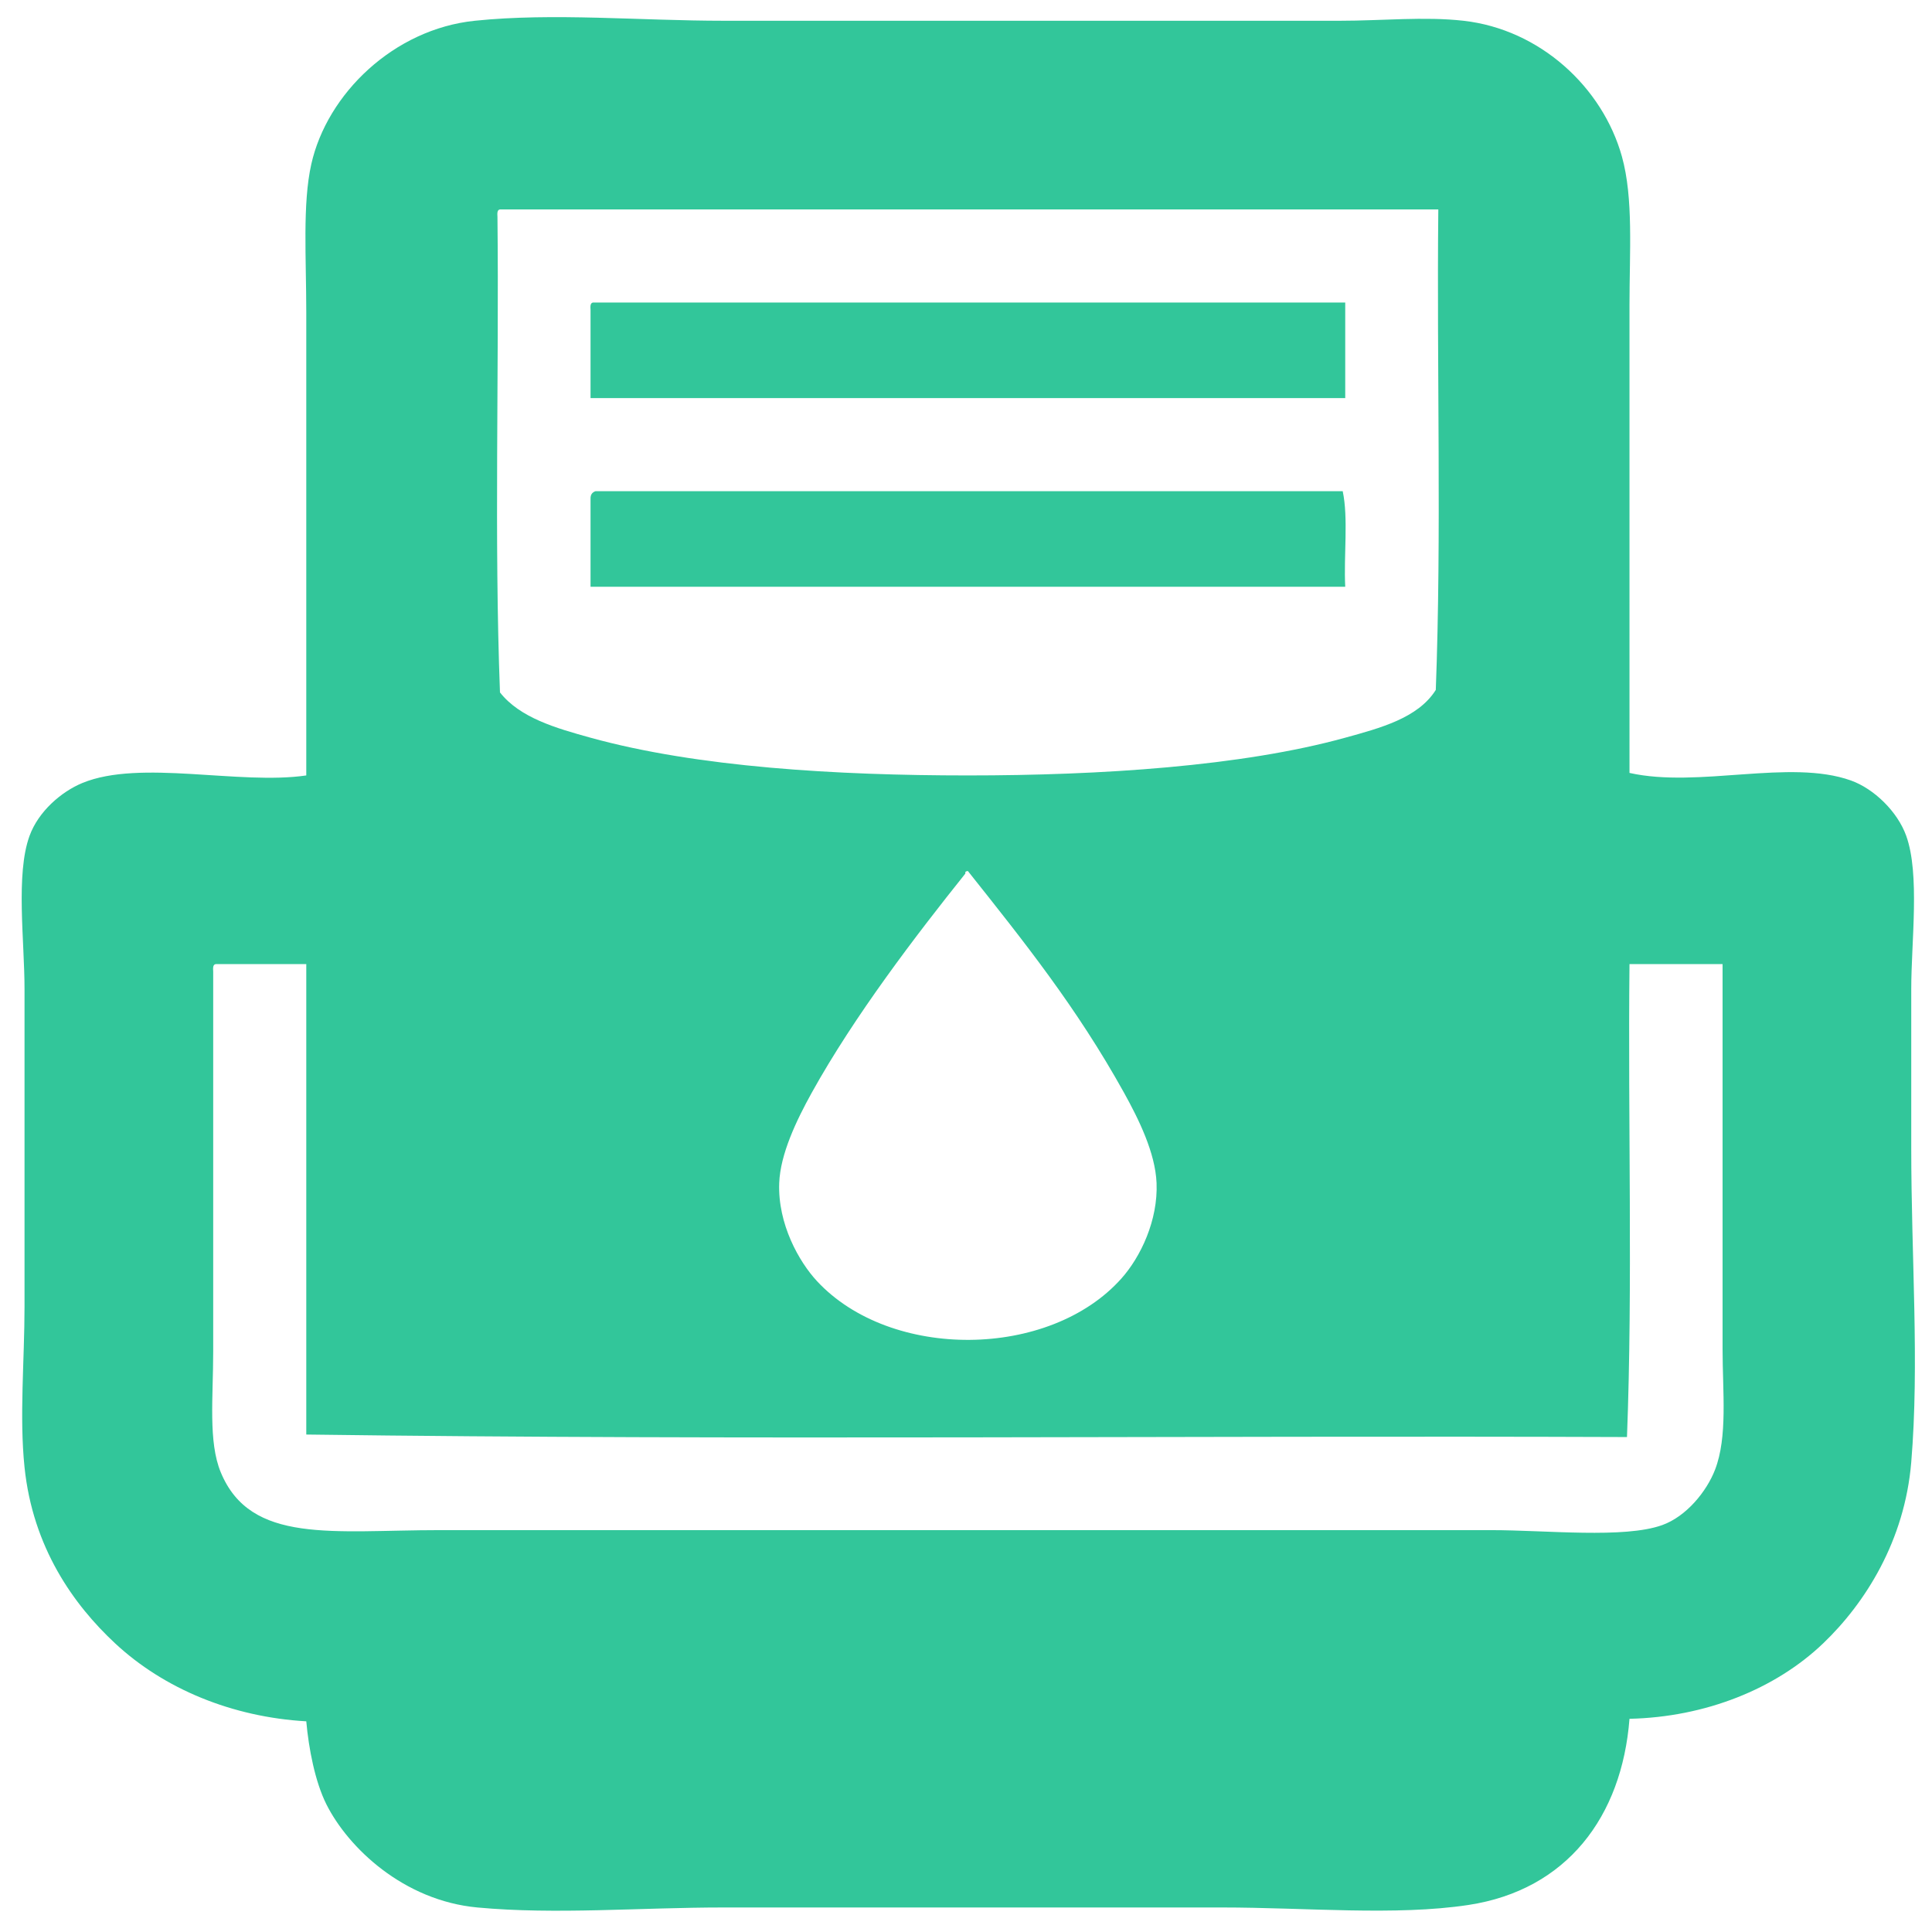 <?xml version="1.0" encoding="utf-8"?>
<!-- Generator: Adobe Illustrator 15.0.0, SVG Export Plug-In . SVG Version: 6.00 Build 0)  -->
<!DOCTYPE svg PUBLIC "-//W3C//DTD SVG 1.1//EN" "http://www.w3.org/Graphics/SVG/1.1/DTD/svg11.dtd">
<svg version="1.1" xmlns="http://www.w3.org/2000/svg" xmlns:xlink="http://www.w3.org/1999/xlink" x="0px" y="0px" width="512px"
	 height="512px" viewBox="0 0 512 512" enable-background="new 0 0 512 512" xml:space="preserve">
<g id="Capa_1" display="none">
	<g display="inline">
		<g>
			<path fill="#32C69A" d="M298.129,42.079c-95.445,0-178.897,63.093-205.304,154.205H0v16.63h205.606
				c29.43,0,53.417,23.987,53.417,53.417c0,29.229-23.685,53.115-52.913,53.317H1.915v57.751h120.139
				c40.012,58.054,105.021,92.522,176.075,92.522C416.051,469.82,512,373.871,512,255.95S416.051,42.079,298.129,42.079z
				 M205.606,196.284h-40.618c23.383-52.006,75.49-86.173,133.14-86.173c80.429,0,145.84,65.411,145.84,145.839
				c0,22.274-4.938,43.64-14.614,63.698h-55.131c15.118-12.8,24.794-31.95,24.794-53.317c0-38.601-31.346-69.946-69.947-69.946
				c-26.607,0-49.889,15.017-61.682,36.989C255.496,211.2,232.214,196.284,205.606,196.284z M329.475,319.547h-1.008
				c-29.229-0.303-52.914-24.089-52.914-53.316c0-29.431,23.987-53.418,53.418-53.418c29.43,0,53.416,23.987,53.416,53.418
				C382.387,295.458,358.702,319.345,329.475,319.547z M267.288,299.288c4.132,7.761,9.776,14.614,16.529,20.359H250.86
				C257.512,313.902,263.055,307.049,267.288,299.288z M18.444,360.668v-24.491h0.101H419.88
				c-5.845,8.869-12.699,17.134-20.459,24.491H18.444z M378.859,377.298c-23.785,15.823-51.703,24.491-80.73,24.491
				c-29.026,0-56.945-8.668-80.63-24.491H378.859z M298.129,453.19c-61.581,0-118.224-28.019-155.515-75.893h47.672
				c29.732,26.507,67.831,41.121,107.742,41.121c41.121,0,81.437-14.312,110.463-43.339c35.981-35.88,52.107-74.18,52.107-119.13
				c0-89.6-72.87-162.469-162.47-162.469c-66.62,0-126.589,41.121-150.979,102.803h-36.888
				c25.701-81.537,101.392-137.575,187.868-137.575c108.75,0,197.241,88.492,197.241,197.241S406.879,453.19,298.129,453.19z"/>
		</g>
	</g>
</g>
<g id="Capa_2" display="none">
	<g display="inline">
		<path fill-rule="evenodd" clip-rule="evenodd" fill="#32C69A" d="M240.772,9.768c87.333-7.17,152.393,48.425,182.367,110.34
			c37.768,78.011,16.933,197.65-24.52,274.317c-25.237,46.677-70.315,103.464-131.795,110.34
			c-39.401,4.407-75.617-12.438-99.613-30.649c-33.038-25.074-60.395-66.516-78.157-114.938
			c-26.535-72.335-38.922-176.851-6.13-243.668c20.221-41.2,62.45-80.299,107.275-96.547
			C205.656,13.36,224.075,11.138,240.772,9.768z M423.14,195.2c-4.188-90.221-74.371-162.478-162.444-167.042
			c-57.728-2.992-99.833,22.825-128.73,53.637c-31.742,33.847-51.875,75.503-49.04,137.925c3.005,66.15,17.05,126.371,42.91,176.237
			c7.92-0.257,16.064-0.739,18.39,4.598c1.581,8.222-4.221,9.062-7.663,12.261c27.604,31.446,53.724,66.855,104.21,72.027
			c62.746,6.427,96.282-37.912,125.665-73.561c-7.539,0.898-8.243-5.038-7.662-12.26c2.845-4.307,11.389-2.914,18.39-3.065
			C406.454,338.47,426.509,267.749,423.14,195.2z"/>
		<path fill-rule="evenodd" clip-rule="evenodd" fill="#32C69A" d="M205.525,97.12c1.598,4.341,1.598,6.386,0,10.728
			c-4.565,2.665-17.288,2.597-19.922-1.533C182.22,92.795,198.862,91.515,205.525,97.12z"/>
		<path fill-rule="evenodd" clip-rule="evenodd" fill="#32C69A" d="M240.772,95.587c0.489,3.598,2.421,5.752,1.533,10.728
			c-3.034,4.442-16.889,4.442-19.923,0C218.634,92.908,232.606,92.367,240.772,95.587z"/>
		<path fill-rule="evenodd" clip-rule="evenodd" fill="#32C69A" d="M274.487,94.055c2.936,3.756,6.213,8.083,3.065,13.792
			c-3.515,2.396-14.875,2.396-18.391,0c0.25-1.782-0.338-2.727-1.532-3.065C256.486,94.444,264.45,93.212,274.487,94.055z"/>
		<path fill-rule="evenodd" clip-rule="evenodd" fill="#32C69A" d="M314.332,97.12c0,3.065,0,6.13,0,9.195
			c-3.033,4.442-16.889,4.442-19.922,0C289.995,91.763,308.142,91.987,314.332,97.12z"/>
		<path fill-rule="evenodd" clip-rule="evenodd" fill="#32C69A" d="M171.81,147.692c0.888,4.975-1.044,7.13-1.533,10.728
			c-4.984,2.037-15.495,2.879-18.39-1.532C146.818,142.364,166.138,142.013,171.81,147.692z"/>
		<path fill-rule="evenodd" clip-rule="evenodd" fill="#32C69A" d="M208.59,149.225c1.637,11.295-11.458,12.714-19.922,9.195
			C179.376,144.599,203.571,139.704,208.59,149.225z"/>
		<path fill-rule="evenodd" clip-rule="evenodd" fill="#32C69A" d="M243.837,147.692c0,3.065,0,6.13,0,9.195
			c-3.797,3.678-16.45,4.881-19.922,0C218.846,142.364,238.166,142.013,243.837,147.692z"/>
		<path fill-rule="evenodd" clip-rule="evenodd" fill="#32C69A" d="M279.085,146.16c-0.249,1.782,0.339,2.727,1.532,3.065
			c3.225,13.585-19.434,13.818-21.455,4.597C257.262,142.69,271.887,143.519,279.085,146.16z"/>
		<path fill-rule="evenodd" clip-rule="evenodd" fill="#32C69A" d="M315.865,147.692c0,3.065,0,6.13,0,9.195
			c-4.236,4.117-15.687,4.117-19.923,0C290.873,142.364,310.192,142.013,315.865,147.692z"/>
		<path fill-rule="evenodd" clip-rule="evenodd" fill="#32C69A" d="M351.112,146.16c1.763,4.293,1.763,7.967,0,12.26
			c-6.674,2.839-18.591,2.484-19.922-4.598C328.972,143.007,344.369,143.064,351.112,146.16z"/>
		<path fill-rule="evenodd" clip-rule="evenodd" fill="#32C69A" d="M233.11,238.11c-11.755,3.81-18.141-8.74-26.052-13.792
			c-15.442-9.86-43.176-13.894-65.897-6.13c-8.319,2.843-16.531,12.43-26.053,6.13c-1.576-15.726,24.83-22.152,38.313-24.52
			c17.562-3.084,42.323,0.324,58.235,9.195C222.944,215.286,236.586,226.982,233.11,238.11z"/>
		<path fill-rule="evenodd" clip-rule="evenodd" fill="#32C69A" d="M390.957,224.317c-10.981,7.131-18.921-4.531-29.117-7.663
			c-36.732-11.281-82.416,4.867-87.353,44.443c-0.907,7.274-0.309,16.126,0,24.52c0.289,7.846,5.585,19.682-3.064,24.521
			c-14.269-0.537-13.169-27.793-12.261-41.378c3.364-50.274,54.138-85.833,111.873-64.365
			C379.313,207.473,392.9,212.704,390.957,224.317z"/>
		<path fill-rule="evenodd" clip-rule="evenodd" fill="#32C69A" d="M300.54,270.293c-17.124,2.097-18.098-19.731-6.13-19.923
			C301.148,250.262,307.861,262.297,300.54,270.293z"/>
		<path fill-rule="evenodd" clip-rule="evenodd" fill="#32C69A" d="M226.98,256.5c3.497,8.846-1.359,19.196-12.26,18.39
			c-0.042-1.49-1.876-1.188-3.065-1.532C206.158,263,215.91,250.109,226.98,256.5z"/>
		<path fill-rule="evenodd" clip-rule="evenodd" fill="#32C69A" d="M314.332,277.955c8.481,1.225,14.473,4.939,13.793,15.325
			c-2.207,0.857-3.739,2.391-4.598,4.598c-9.71,0.004-14.463-4.949-15.325-13.793C310.006,281.802,312.05,279.759,314.332,277.955z"
			/>
		<path fill-rule="evenodd" clip-rule="evenodd" fill="#32C69A" d="M205.525,287.15c2.078,11.628-9.679,16.396-18.39,12.26
			c0.25-1.782-0.338-2.727-1.532-3.065C184.81,285.383,199.597,277.715,205.525,287.15z"/>
		<path fill-rule="evenodd" clip-rule="evenodd" fill="#32C69A" d="M358.775,311.67c-1.432,1.123-2.322,2.787-3.065,4.598
			c-8.343,1.19-11.95-2.354-16.857-4.598C334.009,293.072,361.92,297.688,358.775,311.67z"/>
		<path fill-rule="evenodd" clip-rule="evenodd" fill="#32C69A" d="M159.55,320.865c-12.831-16.091,15.833-24.847,16.858-10.728
			C176.916,317.137,169.9,320.947,159.55,320.865z"/>
		<path fill-rule="evenodd" clip-rule="evenodd" fill="#32C69A" d="M392.49,314.735c0,3.064,0,6.13,0,9.194
			c-4.321,5.59-16.64,2.935-19.923-1.532C369.786,307.44,385.826,309.152,392.49,314.735z"/>
		<path fill-rule="evenodd" clip-rule="evenodd" fill="#32C69A" d="M141.16,317.8c0,3.065,0,6.13,0,9.195
			c-3.866,2.774-8.027,5.255-15.325,4.598c-0.451-3.125-4.146-3.005-4.598-6.13C119.348,314.494,135.573,311.896,141.16,317.8z"/>
		<path fill-rule="evenodd" clip-rule="evenodd" fill="#32C69A" d="M283.683,330.06c-10.667,19.976-49.359,20.49-61.3,1.533
			c3.001-16.691,20.274,0.078,30.65,0C264.048,331.509,278.146,315.533,283.683,330.06z"/>
		<path fill-rule="evenodd" clip-rule="evenodd" fill="#32C69A" d="M321.995,385.23c-12.466,12.257-34.07-4.151-50.572-3.065
			c-6.703,0.441-10.627,4.42-16.857,6.13c-7.771,0.107-9.905-5.42-16.858-6.13c-8.016,2.053-18.619,2.891-29.118,4.598
			c-7.697,1.251-20.089,8.461-22.987-3.065c0.609-9.828,13.755-8.866,22.987-10.728c10.504-2.117,20.394-4.287,30.65-6.13
			c5.684,0.957,8.973,4.309,13.792,6.13c5.846-1.306,9.747-4.556,15.325-6.13c8.947,1.279,19.725,3.996,30.65,6.13
			C307.752,374.679,322.455,372.937,321.995,385.23z"/>
		<path fill-rule="evenodd" clip-rule="evenodd" fill="#32C69A" d="M171.81,389.827c-0.25,1.782,0.338,2.727,1.532,3.065
			c2.83,12.284-13.789,15.336-19.922,9.195c0-3.065,0-6.131,0-9.195C157.417,389.234,165.434,386.661,171.81,389.827z"/>
		<path fill-rule="evenodd" clip-rule="evenodd" fill="#32C69A" d="M349.58,392.893c0.889,4.975-1.044,7.13-1.532,10.728
			c-6.377,3.167-14.394,0.593-18.391-3.065C325.227,384.552,344.315,386.939,349.58,392.893z"/>
		<path fill-rule="evenodd" clip-rule="evenodd" fill="#32C69A" d="M303.605,402.088c-1.959,12.331-22.936,14.148-38.313,15.324
			c-22.333,1.709-49.019-2.466-62.833-9.194c-0.728-5.836,0.65-9.566,4.598-10.728c23.455,4.567,47.316,6.562,73.56,3.064
			C287.847,399.592,298.835,392.674,303.605,402.088z"/>
		<g>
		</g>
	</g>
</g>
<g id="Capa_3" display="none">
	<path display="inline" fill-rule="evenodd" clip-rule="evenodd" fill="#32C69A" d="M306.474,273.631c0,5.79,0,11.58,0,17.369
		c9.211,0,18.421,0,27.632,0c0-5.789,0-11.579,0-17.369c7.236,0,14.474,0,21.71,0c0.048,5.467-0.065,12.797,0,16.975
		c8.29,0.92,18.289,0.132,27.237,0.395c0.92-5.002,0.133-11.709,0.395-17.369c7.105,0,14.211,0,21.315,0c0,5.79,0,11.58,0,17.369
		c9.079,0,18.158,0,27.237,0c0.92-5.002,0.133-11.709,0.395-17.369c7.237,0,14.474,0,21.711,0
		c-0.904,4.886-0.145,11.436-0.395,16.975c5.802,0.908,13.279,0.141,19.736,0.395c0,7.105,0,14.211,0,21.316
		c-6.579,0-13.158,0-19.736,0c0,5.789,0,11.578,0,17.368c-7.105,0-14.211,0-21.316,0c0-5.658,0-11.316,0-16.974
		c-8.422-0.921-18.552-0.133-27.632-0.395c0,5.789,0,11.578,0,17.368c-7.104,0-14.21,0-21.315,0c0-5.79,0-11.579,0-17.368
		c-9.211,0-18.421,0-27.632,0c-0.179,4.135,0.377,13.783-0.395,17.368c-6.974,0-13.947,0-20.921,0
		c-0.905-5.017-0.144-11.699-0.395-17.368c-9.211,0-18.421,0-27.632,0c0,5.789,0,11.578,0,17.368c-7.105,0-14.211,0-21.315,0
		c0-5.658,0-11.316,0-16.974c-5.791-0.92-13.289-0.133-19.737-0.395c-0.141-8.99,0.494-15.141,0-21.316
		c6.325-0.254,13.671,0.514,19.342-0.395c0.92-4.476,0.133-10.657,0.396-15.789c-0.018-0.676,0.293-1.023,0.789-1.186
		C292.789,273.631,299.632,273.631,306.474,273.631z"/>
	<path display="inline" fill-rule="evenodd" clip-rule="evenodd" fill="#32C69A" d="M310.421,179.684c-73.154,0-152.693,0-227.368,0
		c-10.988,0-22.006-0.754-32.369,0c-8.054,0.586-14.886,4.578-18.158,10.263c-8.112,14.094,1.752,30.437,16.579,31.974
		c6.864,0.711,14.362,0,22.105,0c48.54,0,105.205,0,152.763,0c0,7.105,0,14.21,0,21.315c-13.7,1.101-28.161-1.479-40.658,0
		c-0.311,0.037-1.006,0.264-1.579,0.395c-12.074,2.781-18.623,16.678-13.816,28.422c2.516,6.145,8.879,12.152,17.763,13.026
		c11.827,1.163,24.345-0.853,38.684,0c-0.91,6.195-0.14,14.07-0.395,20.921c-15.325,1.748-33.952-3.163-45.395,1.974
		c-17.638,7.918-14.733,33.707,1.974,39.079c11.692,3.76,27.897-0.345,43.421,1.184c0,6.975,0,13.948,0,20.922
		c-15.919,1.874-33.986-3.334-45.395,1.974c-9.472,4.406-15.384,15.577-10.658,27.236c2.417,5.962,8.016,10.922,15,12.237
		c8.853,1.666,20.147,0.395,30.79,0.395c24.813,0,50.612,0,76.974,0c5.65,0,105.835,0,120,0c4.259,0,10.042,1.117,13.026,0
		c1.557-0.583,2.215-3.451,3.947-5.526c1.93-2.313,5.314-4.921,8.289-5.921c4.541-1.527,10.6-0.79,16.579-0.79
		c16.79,0,33.486,0.001,50.921,0c-0.255,6.982,0.516,14.989-0.395,21.316c-19.474,0-38.947,0-58.421,0
		c-2.183,1.61-2.539,4.289-3.947,5.921c-1.549,1.795-5.296,4.572-8.29,5.526c-5.559,1.771-14.447,0.789-22.895,0.789
		c-8.376,0-16.849,0-23.685,0c0.048,2.452-129.784,0-148.026,0c-17.938,0-36.65,1.269-54.079,0
		c-28.136-2.048-49.56-35.323-32.763-63.157c0.806-1.336,1.855-3.846,3.553-5.922c0.695-0.85,4.694-3.344,4.737-4.342
		c0.035-0.819-3.558-3.802-4.342-4.736c-6.779-8.08-11.613-20.551-9.079-35.132c1.193-6.864,4.788-14.183,8.684-18.947
		c0.75-0.917,4.708-3.687,4.737-4.343c0.027-0.629-2.931-3.055-4.342-4.736c-9.094-10.84-14.187-33.188-4.342-47.764
		c-26.649-0.001-58.584,0-88.026,0c-9.912,0-18.896-0.086-26.448-2.763c-14.075-4.989-23.884-16.416-26.842-31.974
		c-4.7-24.718,13.325-47.54,36.71-49.737c8.315-0.781,17.13,0,26.053,0c58.83,0,121.113,0,180,0
		c0.082-0.869-1.622-2.529-2.763-3.553c-8.113-7.279-15.895-15.419-23.29-24.474c-8.378-10.259-16.94-21.6-19.342-35.132
		c-2.144-12.081,2.744-20.204,8.685-26.842c3.752-4.193,7.879-8.23,12.237-10.263c3.683-1.719,10.322-3.264,16.974-1.974
		c8.484,1.646,14.861,7.102,19.736,13.421c4.749,6.155,9.646,12.803,15,18.158c15.689,15.689,38.613,29.183,65.526,33.948
		c9.492,1.68,19.521,1.07,30.396,2.763c17.373,2.704,32.618,11.581,43.421,22.5c2.25,2.274,3.97,5.085,5.921,7.5
		c1.98,2.452,4.489,4.489,6.711,6.71c4.359,4.36,9.076,8.843,14.604,12.237c13.82,8.483,32.542,14.627,57.237,13.026
		c0.91,6.327,0.14,14.334,0.395,21.316c-35.278,2.084-62.228-9.352-81.711-26.053c-3.335-2.86-7.459-6.166-8.289-9.079
		c-1.505,0.331-2.562-2.166-3.947-3.158c0.187-1.523-1.197-1.503-1.974-2.369c-2.226-2.481-5.153-6.315-7.895-8.684
		c-5.368-4.639-12.299-8.156-19.737-10.658c-7.966-2.679-16.194-2.573-26.842-3.552c-43.766-4.025-76.525-25.548-98.685-52.5
		c-3.51-4.27-9.171-14.922-15-15c-4.586-0.061-11.715,7.984-12.237,12.631c-0.548,4.884,3.753,11.404,6.316,15.395
		c11.195,17.433,26.504,31.894,41.447,45c11.307,9.916,24.375,18.353,35.921,28.421l-0.592,0.46L310.421,179.684z"/>
</g>
<g id="Capa_4" display="none">
	<path display="inline" fill-rule="evenodd" clip-rule="evenodd" fill="#32C69A" d="M36.138,80.622
		c-0.052-27.188,0.91-49.126,0.537-77.931C100.479,5.89,163.89,9.48,228.007,12.365c-8.011,69.384-11.186,139.64-19.348,210.144
		c-0.135,1.163-0.702,1.676-0.537,1.075c-0.439,1.602-0.191,6.165-0.538,10.211c-1.592,18.595-3.548,38.941-5.374,58.045
		c-0.577,6.034-1.332,11.397-1.075,18.273c0.041,1.085,1.944,2.806-0.538,3.225c2.766-1.037,2.978,2.598,3.763,3.762
		c8.379,12.442,22.455,22.073,35.472,31.173c14.804,10.349,31.758,18.859,48.371,27.947c23.52,12.866,51.725,24.615,77.931,36.547
		c9.48,4.315,19.468,9.45,29.56,10.749c11.307,1.454,21.031-0.079,30.635,1.612c17.504,3.082,35.396,7.155,51.596,11.823
		c8.91,2.567,20.045,4.035,22.572,9.674c4.111,9.174-4.475,24.736-7.524,31.173c-4.718,9.956-9.95,17.831-17.198,23.111
		c-10.922,7.955-29.139,10.183-47.296,6.986c-10.104-1.779-19.852-5.358-29.56-5.375c-15.608-0.027-27.675,9.891-43.534,11.286
		c-13.399,1.18-26.749-1.558-38.696-3.762c-11.663-2.151-22.892-4.891-33.321-8.062l0.806-0.628l-0.268-0.984
		c1.455-0.485-1.229-1.202-1.076-2.15c1.076,2.15,0.27,2.776,0.27,2.776l0.269,0.986c-17.891-4.574-36.978-7.643-59.12-8.6
		c-0.909-0.04-0.906-0.61-2.15-0.538c-23.723,1.388-47.751,7.568-69.869,12.361c-21.881,4.743-47.727,7.637-69.869,3.226
		c-17.193-3.426-34.407-12.022-44.608-23.11c-0.835-0.908-4.238-3.064-2.149-4.837c-1.891,1.055-3.457-1.063-4.837-2.688
		c-9.743-11.457-16.583-30.294-19.349-48.908c-2.909-19.586,0.909-40.669,6.45-59.12c5.041-16.786,11.987-34.021,15.586-52.67
		c3.889-20.154,1.152-39.883,2.687-61.806l0.806,0.269l0.269-0.807c1.302,0.167,2.377,3.308,3.225,2.15
		c-1.415-0.556-1.811-2.131-3.225-2.687l0.269-0.806l-0.807-0.269c-1.255-1.654-0.558-5.19-0.537-9.137
		c0.281-52.366-0.211-108.254,0-161.235l0.806,0.268l0.269-0.806c2.344-1.474,2.344-2.758,0-0.537l-0.269-0.807L36.138,80.622z
		 M71.609,483.172c39.276,16.419,82.817-1.676,123.076-8.6c6.071-1.044,13.504-2.055,22.573-2.148
		c6.996-0.073,19.194-0.983,23.11,1.074c1.774,0.933-2.802,3.927,0.538,1.612c0.901-0.625,0.571-1.351,2.687-1.612
		c3.847-0.475,9.495,1.395,14.511,2.15c21.641,3.259,43.123,10.463,66.107,14.511c10.8,1.902,22.921,4.143,32.783,2.15
		c5.568-1.126,10.45-4.19,15.587-5.912c13.998-4.692,29.808-5.521,45.683-2.15c2.06,0.438,4.971,0.434,6.45,2.688
		c2.365-1.976,5.76,0.164,8.6,0.537c7.925,1.043,18.042,0.51,24.185-2.149c3.112-1.348,4.87-4.565,7.524-3.763
		c-0.364-2.086,2.104-3.429,3.225-4.837c3.709-4.66,7.232-11.104,9.137-18.273c-10.115-2.954-20.5-5.742-31.173-8.061
		c-10.452-2.271-21.345-5.148-32.246-5.913c-3.675-0.258-10.803,0.303-16.124,0c-11.546-0.657-22.418-4.275-32.247-8.599
		c-9.533-4.193-18.761-8.717-27.947-12.899c-37.714-17.169-73.936-32.719-106.953-55.357
		c-15.938-10.928-34.258-23.117-43.533-37.621c-3.177-4.969-7.334-12.828-8.062-18.273c-0.71-5.31,0.509-11.953,1.075-18.273
		c7.752-86.535,16.437-174.558,23.647-261.201c-14.083-0.786-28.258-1.481-42.458-2.149c-4.018,67.395-6.451,131.573-10.749,198.319
		c-1.736,26.956-4.285,55.23,5.374,75.244c7.024,14.552,19.151,33.32,5.913,49.445c-3.698,4.504-10.363,8.826-17.199,10.212
		c-8.099,1.641-16.556-1.409-27.41-1.075c-12.176,0.374-22.567,7.303-34.935,3.762c-11.834-3.389-24.327-16.14-22.036-32.784
		c0.675-4.904,3.136-10.704,5.375-14.511c4.217-7.172,12.486-10.819,15.585-19.349c4.722-12.993,3.32-39.81,5.375-58.044
		c0.161-1.425-0.351-3.453,0-4.837c0.258-1.021,1.038-1.25,1.075-2.15c-0.056,1.395-1.042,1.271-1.075-0.538
		c-0.11-6.017,1.286-15.681,1.612-22.573c2.706-57.266,4.888-114.49,7.524-172.521c0.091-1.998,0.545-4.37,0.538-6.45
		c-0.005-1.51,0.959-4.312-1.075-5.374c-2.599,0.288-2.045-0.456-1.075-1.613c1.036-1.351-1.41,1.348-2.15,1.613
		c-10.882-1.122-22.566-1.441-33.86-2.15c0,6.041,0,12.824,0,19.348c0,6.438,0.846,13.235-1.075,18.273l-0.806-0.269l-0.269,0.806
		c-1.741,2.194-1.656,2.279,0.538,0.538l0.806,0.269l0.806-0.269c-0.22,67.863-0.823,142.33-0.537,210.681
		c-0.947-0.486-1.665-1.202-2.15-2.15c-1.862-0.707,1.651,2.11,2.15,4.3c1.222,5.369,0.318,13.574,0,20.424
		c-0.895,19.238-5.011,35.394-9.674,50.521c-6.634,21.521-15.133,42.652-16.124,63.956c-0.952,20.498,6.557,42.676,17.736,55.895
		c6.057,7.162,12.848,10.502,21.498,16.661l0.807,0.269L71.609,483.172z M103.319,16.127
		C99.473,18.875,104.448,15.321,103.319,16.127L103.319,16.127z M99.02,20.427C95.173,23.174,100.148,19.621,99.02,20.427
		L99.02,20.427z M47.424,72.022C43.578,74.77,48.553,71.216,47.424,72.022L47.424,72.022z M43.125,76.322
		C39.279,79.069,44.253,75.515,43.125,76.322L43.125,76.322z M215.109,106.419C211.263,109.167,216.238,105.613,215.109,106.419
		L215.109,106.419z M210.809,110.719C206.963,113.466,211.938,109.913,210.809,110.719L210.809,110.719z M206.51,115.019
		C202.664,117.766,207.639,114.212,206.51,115.019L206.51,115.019z M202.21,119.318C198.364,122.065,203.339,118.512,202.21,119.318
		L202.21,119.318z M193.61,209.61C196.358,213.456,192.804,208.48,193.61,209.61L193.61,209.61z M197.91,213.91
		C200.658,217.755,197.104,212.78,197.91,213.91L197.91,213.91z M202.21,218.209C204.957,222.055,201.404,217.08,202.21,218.209
		L202.21,218.209z M44.199,261.205c-0.48-0.72-2.59-2.811-2.15-2.15C43.173,260.74,44.539,261.714,44.199,261.205z M48.499,265.505
		c-0.48-0.72-2.59-2.812-2.15-2.149C47.473,265.04,48.838,266.015,48.499,265.505z M52.799,269.805
		c-0.48-0.72-2.591-2.812-2.15-2.15C51.772,269.339,53.138,270.313,52.799,269.805z M87.196,304.201
		c-0.48-0.72-2.591-2.811-2.15-2.149C86.169,303.737,87.535,304.71,87.196,304.201z M91.495,308.501
		c-0.479-0.721-2.59-2.811-2.15-2.149C90.468,308.035,91.834,309.01,91.495,308.501z M190.386,324.087
		C186.54,326.834,191.515,323.28,190.386,324.087L190.386,324.087z M265.63,481.56C268.376,485.405,264.823,480.432,265.63,481.56
		L265.63,481.56z M269.929,485.859C272.676,489.705,269.122,484.73,269.929,485.859L269.929,485.859z M274.229,490.159
		C276.976,494.005,273.422,489.029,274.229,490.159L274.229,490.159z M278.527,494.459
		C281.274,498.305,277.721,493.329,278.527,494.459L278.527,494.459z"/>
	<g display="inline">
		<path fill-rule="evenodd" clip-rule="evenodd" fill="none" stroke="#000000" stroke-width="0.942" stroke-linecap="round" d="
			M36.944,255.562c-0.43-0.901,0.118-1.599,0.538-2.15"/>
		<path fill-rule="evenodd" clip-rule="evenodd" fill="none" stroke="#000000" stroke-width="1.049" stroke-linecap="round" d="
			M36.944,83.04c-0.285-0.716-0.187-1.433,0-2.15"/>
		<path fill-rule="evenodd" clip-rule="evenodd" fill="none" stroke="#000000" stroke-width="0.565" stroke-linecap="round" d="
			M71.878,483.979c-0.294-0.358-0.42-0.717-0.538-1.075"/>
		<path fill-rule="evenodd" clip-rule="evenodd" fill="none" stroke="#000000" stroke-width="1.111" stroke-linecap="round" d="
			M57.367,63.692c-0.317-0.688-0.709-1.101-1.075-1.612"/>
		<path fill-rule="evenodd" clip-rule="evenodd" fill="none" stroke="#000000" stroke-width="0.923" stroke-linecap="round" d="
			M96.063,314.145c0.358-0.358,0.716-0.717,1.075-1.076"/>
		<path fill-rule="evenodd" clip-rule="evenodd" fill="none" stroke="#000000" stroke-width="1.46" stroke-linecap="round" d="
			M283.097,500.997c0.358,0.12,0.717,0.239,1.074,0.358"/>
	</g>
	<path display="inline" fill-rule="evenodd" clip-rule="evenodd" fill="#32C69A" d="M76.919,392.04c0,3.236,0,6.474,0,9.709
		c7.17,0,14.34,0,21.51,0c0-3.235,0-6.473,0-9.709c5.633,0,11.267,0,16.9,0c0.037,3.056-0.051,7.153,0,9.488
		c6.453,0.515,14.237,0.073,21.203,0.221c0.716-2.797,0.104-6.545,0.307-9.709c5.531,0,11.063,0,16.592,0c0,3.236,0,6.474,0,9.709
		c7.068,0,14.135,0,21.203,0c0.716-2.797,0.104-6.545,0.307-9.709c5.634,0,11.267,0,16.901,0c-0.704,2.731-0.112,6.392-0.307,9.488
		c4.516,0.507,10.337,0.079,15.363,0.221c0,3.972,0,7.942,0,11.914c-5.122,0-10.243,0-15.363,0c0,3.236,0,6.472,0,9.709
		c-5.531,0-11.062,0-16.594,0c0-3.162,0-6.325,0-9.488c-6.556-0.515-14.441-0.074-21.509-0.221c0,3.236,0,6.472,0,9.709
		c-5.53,0-11.062,0-16.592,0c0-3.237,0-6.473,0-9.709c-7.171,0-14.339,0-21.51,0c-0.14,2.312,0.293,7.704-0.307,9.709
		c-5.429,0-10.857,0-16.286,0c-0.705-2.805-0.111-6.54-0.307-9.709c-7.17,0-14.339,0-21.51,0c0,3.236,0,6.472,0,9.709
		c-5.531,0-11.062,0-16.593,0c0-3.162,0-6.325,0-9.488c-4.508-0.515-10.344-0.074-15.364-0.221c-0.11-5.024,0.384-8.462,0-11.914
		c4.923-0.142,10.642,0.286,15.056-0.221c0.716-2.501,0.104-5.957,0.308-8.825c-0.014-0.379,0.228-0.573,0.615-0.663
		C66.266,392.04,71.593,392.04,76.919,392.04z"/>
</g>
<g id="Capa_5" display="none">
	<path display="inline" fill-rule="evenodd" clip-rule="evenodd" fill="#32C69A" d="M187.501,5.478
		c46.257,0.448,94.458-0.897,139.5,0.674c3.289,41.031-7.857,74.339,8.765,101.108c8.021,12.917,20.174,23.408,29.945,35.051
		c9.576,11.41,18.096,25.974,19.72,44.487c0.825,9.415,2.25,24.668-1.461,35.051c-3.734,10.453-12.567,15.723-24.102,20.221
		c-0.799,9.374-0.15,16.711,0,26.962c2.1,2.688,5.996,2.65,8.765,4.045c11.228,5.651,16.798,15.946,16.798,33.028
		c0,24.356-3.488,41.394-13.877,56.621c-10.988,16.104-28.652,27.271-37.979,45.161c-13.548,25.983-3.344,60.657-6.574,97.738
		c-45.112,1.487-92.502,0.266-140.23,0.675c-2.781-39.015,6.771-73.58-8.034-99.762c-10.267-18.155-27.298-29.406-37.979-45.835
		c-5.013-7.711-9.693-18.396-11.686-29.659c-2.89-16.329-3.331-40.046,5.843-50.554c4.604-5.274,10.725-7.732,18.989-10.784
		c0-8.987,0-17.975,0-26.963c-0.783-2.152-3.472-2.049-5.112-2.696c-8.258-3.257-16.594-9.55-19.72-18.874
		c-4.382-13.07-2.003-29.861,0-41.117c2.125-11.938,7.709-23.733,13.146-31.681c11.103-16.229,28.847-27.484,37.979-45.162
		c13.182-25.515,3.54-59.284,6.573-95.716C186.708,6.543,186.65,5.591,187.501,5.478z M199.187,19.633
		c-1.159,24.547,1.583,43.719,0,62.688c-3.894,46.646-54.764,61.908-58.429,105.826c-1.437,17.21-2.144,37.547,12.416,40.444
		c-1.431-30.41,4.1-50.118,16.799-70.776c7.693-12.515,18.783-29.547,32.866-35.051c18.381-7.183,29.96,5.625,41.631,8.089
		c11.721,2.474,19.236,1.635,28.484-1.348c6.522-2.104,11.904-7.769,21.911-8.763c17.583-1.747,24.128,6.552,32.866,16.177
		c20.211,22.263,36.645,53.778,32.137,91.672c19.283-3.156,13.911-39.96,9.494-53.925c-8.764-27.71-29.011-37.621-43.091-58.643
		c-16.784-25.057-11.845-57.027-12.417-98.412c-37.979,0-75.958,0-113.937,0C199.066,17.725,199.125,18.676,199.187,19.633z
		 M321.158,148.377c-5.347-6.077-12.243-15.979-21.911-16.178c-6.099-0.125-11.824,4.425-17.528,6.741
		c-13.709,5.565-32.847,6.6-47.474,1.349c-7.007-2.516-11.914-7.218-20.45-8.089c-9.048-0.923-18.302,12.307-22.641,17.526
		c-15.968,19.206-29.817,49.097-24.833,80.887c24.989-2.133,49.013,6.564,57.699-10.785c2.563-5.119,1.123-11.112,3.652-16.177
		c4.295-8.6,14.187-9.437,27.754-9.437c15.412,0,26.291,0.438,30.675,10.785c3.049,7.196,1.36,13.345,5.113,18.199
		c9.209,11.911,30.263,5.955,55.508,7.415C351.169,195.289,338.286,167.838,321.158,148.377z M240.088,207.694
		c-2.272,8.014-3.11,17.352-8.034,22.918c16.311,0,32.624,0,48.935,0c-4.747-4.272-4.381-18.229-9.495-24.266
		C261.317,207.065,247.905,204.798,240.088,207.694z M166.321,244.093c0,8.314,0,16.627,0,24.94
		c58.674,1.572,120.51,0.226,180.401,0.675c0.963-8.094-0.576-17.858,0-27.637c-59.646,0-119.294,0-178.94,0
		C166.863,242.347,166.289,242.94,166.321,244.093z M310.934,295.996c-1.676-1.073,0.365,0.222,0,1.348
		c-2.449,7.534-9.469,16.076-14.607,24.94c-2.065,3.562-4.766,8.33-7.304,12.807c-2.431,4.285-5.854,9.781-6.573,13.481
		c-1.556,8.003,0,17.288,0,26.288c0,27.15,0,51.12,0,78.865c-17.286,0-34.57,0-51.856,0c0.403-35.146-0.858-75.364,0.73-107.176
		c-12.781-18.79-25.145-43.73-37.979-64.709c-14.119,1.848-28.634-2.769-40.17,0.674c-4.12,1.229-10.144,6.438-11.686,10.785
		c-2.552,7.19-1.503,24.372-0.73,31.68c3.774,35.693,31.003,46.272,47.474,72.799c16.048,25.845,9.939,58.584,10.956,96.389
		c38.222,0,76.446,0,114.667,0c1.262-23.219-1.674-39.364,0-62.013c2.082-28.176,21.867-47.897,37.979-66.058
		c7.474-8.422,15.274-18.036,18.989-33.028c4.388-17.697,5.217-45.761-10.225-50.554c-10.313-3.201-26.979,0.965-40.9-0.674
		C316.31,286.129,314.619,291.981,310.934,295.996z M230.593,320.262c-0.474-12.595,0.957-26.946-0.73-38.421
		c-7.06,0-14.121,0-21.181,0C215.305,295.275,222.646,308.049,230.593,320.262z M243.74,283.863
		c-0.611,53.252,0.184,104.276,0,158.401c8.764,0,17.529,0,26.293,0c-0.486-53.251,0.973-108.297-0.73-160.424
		c-8.277,0-16.556,0-24.833,0C243.619,281.954,243.678,282.906,243.74,283.863z M288.292,314.194c0.898-0.294,1.5-0.861,1.461-2.021
		l1.096,0.337l-0.365-1.011c-0.872-4.261,4.141-11.548,6.573-12.808c-0.075-4.347,4.979-9.777,7.304-14.155
		c-0.206,1.205,0.689,1.384,0.73,0.675c-1.6-1.402,0.641-2.179-0.73-3.37c-7.062,0-14.12,0-21.181,0
		c-1.686,11.475-0.258,25.826-0.73,38.421c3.044-0.786,2.618-4.774,5.112-6.067l0.365,1.012L288.292,314.194z"/>
</g>
<g id="Capa_6" display="none">
	<path display="inline" fill-rule="evenodd" clip-rule="evenodd" fill="#32C69A" d="M313.5,109.269
		c-1.041,2.383-3.901,2.455-5.538,3.077c-6.149,2.337-11.2,2.996-17.847,7.385c-3.482,2.3-7.603,6.239-11.077,9.846
		c-3.847,3.994-7.354,8.208-12.308,8c-8.29-0.349-9.121-12.08-13.538-12.923c-7.72-1.475-7.057,8.125-9.846,12.308
		c-2.089,3.134-7.138,4.431-10.461,7.385c-2.443,2.172-3.728,7.008-6.154,9.846c-3.324,3.887-8.901,3.616-11.692,8.615
		c-2.838,5.083-1.22,15.435-8,16.615c-6.076,1.058-15.454-10.05-17.231-14.769c-2.924-7.764-5.423-21.836,1.231-25.846
		c5.334-3.214,20.828,0.109,21.539-8.615c0.575-7.066-11.162-8.606-12.308-15.385c-0.895-5.297,3.269-10.273,5.539-13.539
		c2.799-4.026,4.772-7.378,8.615-10.461c11.205,0.455,14.92,25.096,26.462,15.385c1.253-3.078-1.617-6.031-1.231-9.231
		c0.497-4.115,5.985-7.409,9.846-10.461c4.079-3.225,7.635-5.391,11.692-8c9.744-6.266,18.664-12.068,28.308-12.308
		c3.164,3.475,6.204,4.234,8,8.615c2.048,4.995,0.197,11.509,3.077,16c1.701,2.653,5.79,3.128,8,5.539
		C312.266,100.37,312.133,104.537,313.5,109.269z"/>
	<path display="inline" fill-rule="evenodd" clip-rule="evenodd" fill="#32C69A" d="M272.27,344.346
		c7.438,10.308-8.88,29.264,4.308,34.462c2.592-1.998,2.283-4.558,4.308-6.77c10.803-11.8,41.176-8.708,50.461,1.231
		c-0.719,6.943-0.237,11.761-2.461,16.615c-3.735,8.153-14.572,11.402-17.847,17.846c-2.081,4.098-0.967,9.344-2.461,13.539
		c-1.651,4.634-5.767,8.115-9.847,11.076c-3.279-0.188-4.357-2.376-8-3.691c-7.124-2.574-18.252-0.632-21.538-5.539
		c-3.667-5.476-0.247-14.229,1.846-20.308c-1.256-2.646-2.61-5.068-4.923-5.538c-3.55-0.722-7.56,3.608-11.077,3.692
		c-3.447,0.081-12.238-4.347-16-6.154c-4.332-2.081-9.356-6.791-14.154-7.385c-8.092-1.001-12.364,4.303-19.692-1.23
		c-0.9-7.56-0.703-16.389,3.077-20.923c3.339-4.006,11.74-10.166,17.231-9.231c7.084,1.206,9.144,16.532,17.846,14.154
		c6.073-1.659,1.267-16.235,4.923-21.538C252.842,342.021,262.829,345.497,272.27,344.346z"/>
	<path display="inline" fill-rule="evenodd" clip-rule="evenodd" fill="#32C69A" d="M220.577,71.115
		c-1.873,1.061-3.57,3.247-3.692,4.308l-0.923-0.308l-0.308,0.923c-2.366,1.401-5.181,5.333-1.231,1.846l0.308,0.923l0.923-0.308
		c0.16,10.465-10.928,11.314-15.385,18.461c-1.28,2.054-1.67,5.151-3.077,6.77c-2.969,3.417-9.476,4.188-11.692,8.615
		c-1.723,6.326-1.703,15.637-6.769,17.231c-3.027,0.952-8.182-1.731-11.077-4.308c-8.265-7.356-14.525-23.678-9.846-35.077
		c5.833-6.323,23.764-1.794,24-11.692c0.148-6.198-11.521-9.165-12.923-14.769c-1.275-5.1,2.956-10.853,5.538-14.77
		c2.939-4.457,4.653-8.318,9.231-11.077c3.661,1.497,7.21,3.54,10.461,7.384c4.777,5.648,7.234,14.547,16.616,8.616
		c1.431-3.892-2.145-6.573-1.846-9.846c0.536-5.877,9.313-11.005,14.154-14.77c6.301-4.9,12.389-9.09,17.23-11.692
		c4.051,1.992,5.293,4.678,8.616,8c2.435,2.434,8.558,6.655,8.615,8c0.019,0.432-6.433,6.49-6.154,6.769
		c0.254,0.254,6.216-5.671,6.154-6.154c8.154,7.23,15.23,15.539,23.385,22.769c-7.938,3.656-16.641,5.524-24.616,12.923
		c-5.534,5.135-9.496,14.939-17.846,14.769c-7.866-0.161-8.883-8.277-13.538-12.923c-0.616,0-1.231,0-1.846,0l0.308-1.128
		l-0.923-0.718c0.191-1.491,3.788-2.722,2.462-3.692c-0.637,1.62-2.44,2.073-3.077,3.692l-0.308,0.923L220.577,71.115z
		 M247.039,44.654c0.824-0.549,3.218-2.966,2.461-2.461C247.571,43.479,246.456,45.042,247.039,44.654z M242.115,49.577
		c0.824-0.55,3.218-2.966,2.462-2.462C242.648,48.401,241.533,49.965,242.115,49.577z M237.192,54.5
		c0.824-0.549,3.218-2.966,2.461-2.461C237.725,53.325,236.61,54.889,237.192,54.5z M232.269,59.423
		c0.825-0.549,3.218-2.966,2.462-2.461C232.802,58.248,231.687,59.812,232.269,59.423z M227.346,64.346
		c0.824-0.55,3.218-2.966,2.461-2.461C227.878,63.171,226.764,64.734,227.346,64.346z M207.654,84.039
		c0.824-0.55,3.218-2.966,2.461-2.461C208.186,82.863,207.071,84.427,207.654,84.039z M202.731,88.961
		c0.824-0.549,3.218-2.966,2.461-2.461C203.263,87.786,202.148,89.35,202.731,88.961z M197.808,93.885
		c0.824-0.55,3.218-2.966,2.461-2.462C198.34,92.709,197.225,94.273,197.808,93.885z M192.885,98.808
		c0.824-0.549,3.218-2.966,2.461-2.461C193.417,97.632,192.302,99.196,192.885,98.808z M175.654,114.808
		c-1.059,0.243-1.578-0.913-1.846,0c0.97,0.056,0.482,1.57,1.846,1.231c-0.407-1.504,2.989-2.249,1.231-3.077
		c-0.007,0.621-1.079,0.774-1.231,0c0.342,0.002,0.699-0.499,0-0.615C174.629,113.569,175.709,113.129,175.654,114.808z
		 M167.039,117.885c0.713-1.758,0.713,0.993,0,1.23c2.845-0.463-0.457-4.113-0.616-5.538c0.027,0.847-0.29,1.351-0.615,1.846
		C168.103,115.482,165.85,117.825,167.039,117.885z M175.654,125.885c-0.629,0.072-1.245-2.655-1.846-0.616
		C174.694,124.94,175.31,127.667,175.654,125.885z"/>
	<path display="inline" fill-rule="evenodd" clip-rule="evenodd" fill="#32C69A" d="M293.192,69.269
		c-0.382-1.036-3.156-3.143-0.615-1.846C292.959,68.459,295.733,70.566,293.192,69.269z"/>
	<path display="inline" fill-rule="evenodd" clip-rule="evenodd" fill="#32C69A" d="M246.423,242.192
		c-6.906-4.816-8.237-12.912-2.461-20.308c2.26-2.894,6.653-5.562,9.231-8.616c3.248-3.848,5.474-9.429,11.692-4.923
		c5.238,3.796,6.607,10.266,9.846,16c0.275,0.487,1.271,2.98,2.462,4.308c1.358,1.514,3.647,1.714,3.692,2.461
		c0.124,2.081-4.167,3.44-5.539,5.539l-0.923,0.308l0.308,0.923c-1.694,1.177-3.131,2.613-4.308,4.308l-0.923-0.308l-0.308,0.923
		c-0.971,1.491-2.201,2.722-3.692,3.692l-0.923,0.308l0.308,0.923c-0.205,0-0.41,0-0.615,0c-1.794,2.309-3.845,4.36-6.154,6.154
		c-1.588-2.104-3.434-3.95-5.538-5.539l0.308-0.923l-0.923,0.308c-1.381-1.491-2.467-3.277-4.308-4.308l-0.308-0.923
		L246.423,242.192z"/>
	<path display="inline" fill-rule="evenodd" clip-rule="evenodd" fill="#32C69A" d="M275.654,238.192l-0.309-0.923
		c2.582-1.073,3.134-4.212,6.154-5.538c2.404-1.056,6.021,0.766,8-1.846c0.865-2.547-1.755-4.754,0-6.154l0.923-0.308l-0.308-0.923
		c3.52-3.118,7.247-6.631,11.077-10.461c3.356-3.357,6.16-7.757,9.846-11.077c3.717-3.348,9.089-5.484,14.154-8.615
		c6.291-3.889,11.673-8.237,19.692-6.154c3.444,4.14,6.014,11.39,6.77,16.615c1.028,7.115-0.774,15.729,1.23,23.385
		c1.786,6.819,6.071,8.481,6.153,18.461c0.047,5.621-1.517,16.008-4.308,19.077c-4.717,5.188-20.523,4.91-32.615,6.77
		c-2.106,0.324-5.231,2.072-7.385,1.846c-3.022-0.316-7.028-3.728-8.615-6.153c-2.522-3.857-2.717-12.066-8-12.923
		c-8.323-1.35-7.57,9.252-12.308,12.923c-4.265,0.523-9.869-0.551-13.538,1.846v-0.615h-0.615c-1.178-1.694-2.613-3.131-4.309-4.308
		c0.851,1.816,2.843,2.491,3.692,4.308v0.615h0.616c-2.905,2.41-5.701,7.005-10.462,8.616c-1.666,0.563-3.976-0.207-6.154,0.615
		c-12.229,4.616-8.916,26.061-24,15.385c-0.544-0.386-5.523-3.361-5.539-4.924c-0.019-1.98,3.537-2.945,4.923-4.923l0.923-0.308
		l-0.308-0.923c1.695-1.177,3.131-2.613,4.308-4.308l0.923,0.308l0.308-0.923c0.971-1.491,2.201-2.722,3.692-3.692l0.923-0.308
		l-0.308-0.924c1.816-0.851,2.491-2.842,4.308-3.692l0.923-0.308l-0.308-0.923c1.695-1.177,3.131-2.612,4.308-4.308l0.923,0.308
		l0.308-0.923c0.851-1.816,2.842-2.491,3.692-4.308l0.923,0.308l0.308-0.923c0-0.205,0-0.411,0-0.616
		c1.254-0.181,1.208-1.665,2.461-1.846c0.002,1.036,3.353,3.143,1.847,1.846c-0.182-1.254-1.665-1.206-1.847-2.461
		c2.421-1.478,3.734-4.062,6.154-5.539l0.923-0.308l-0.308-0.923c1.695-1.177,3.131-2.613,4.308-4.308l0.923,0.308l0.308-0.923
		c0.971-1.491,2.202-2.722,3.692-3.692L275.654,238.192z M265.5,261.27c-0.55-0.824-2.966-3.219-2.462-2.462
		C264.324,260.737,265.889,261.852,265.5,261.27z"/>
	<path display="inline" fill-rule="evenodd" clip-rule="evenodd" fill="#32C69A" d="M289.192,222.192l0.308,0.923
		c-0.548,0.378-1.101,0.744-1.23,0c-0.305-9.945,7.691-11.591,13.538-15.384l0.308,0.923l0.923,0.308
		c-4.051,4.564-8.358,8.872-12.923,12.923L289.192,222.192z"/>
	<path display="inline" fill-rule="evenodd" clip-rule="evenodd" fill="#32C69A" d="M230.115,281.27l-0.308,0.923
		c-1.061,2.016-3.247,2.907-4.308,4.923c-5.111-4.775-7.065-13.65-6.154-20.308c0.725-5.294,4.181-10.552,9.846-11.077
		c4.64-0.43,9.114,3.759,14.769,3.077c4.316-0.521,7.973-4.774,8-9.23l0.616,0.308l0.615-0.308c1.899,1.382,3.54,3.023,4.923,4.923
		c-1.085,0.556-1.905,1.377-2.461,2.462l-0.923-0.308l-0.308,0.923c-0.85,1.816-2.842,2.491-3.692,4.308l-0.923-0.308L249.5,262.5
		c-0.971,1.491-2.202,2.722-3.692,3.692l-0.923,0.308l0.308,0.923c-1.816,0.851-2.492,2.842-4.308,3.692l-0.923,0.308l0.308,0.923
		c-1.816,0.851-2.491,2.843-4.308,3.692l-0.923,0.308l0.308,0.924c-1.695,1.177-3.131,2.612-4.308,4.308L230.115,281.27z"/>
	<path display="inline" fill-rule="evenodd" clip-rule="evenodd" fill="#32C69A" d="M285.808,55.115
		c-1.836,0.01-2.092,1.6-3.692,1.846c-5.2-3.221-12.064-11.449-17.846-17.23c-1.864-1.864-6.063-4.764-6.154-5.539
		c-0.176-1.499,3.496-3.694,0-0.615c-5.898-4.973-10.716-11.027-16.615-16c6.02-3.374,11.439-7.913,17.23-7.385
		c3.63,0.331,11.165,7.531,10.462,11.692c-0.088,0.522-3.128,2.55-3.077,3.077c0.063,0.647,2.642-1.688,3.077-1.23
		c0.766,0.803,1.097,9.082,1.846,10.461c2.091,3.85,8.221,5.217,11.077,9.23C284.896,47.33,285.196,51.345,285.808,55.115z
		 M261.808,29.885c0.824-0.55,3.218-2.966,2.462-2.462C262.34,28.709,261.225,30.273,261.808,29.885z"/>
	<path display="inline" fill-rule="evenodd" clip-rule="evenodd" fill="#32C69A" d="M232.269,228.654
		c1.234,1.023,2.861,1.652,3.077,3.692c-8.134,18.614-22.787-0.285-26.461-11.692c-1.743-5.411-3.699-13.394-1.846-16
		c1.544-2.173,2.909,2.831,4.923,3.077c-0.998-1.913-4.057-3.167-3.692-5.539c1.402-9.112,24.455-3.175,25.846-12.923
		c1.232-8.63-10.427-8.894-12.923-15.384c-0.72-9.315,4.206-13.412,8-19.077c2.162-3.229,4.061-6.611,7.385-8
		c11.567,1.009,15.131,27.514,28.308,16c-6.658-9.85,1.913-15.8,9.23-21.539c7.998-6.271,15.354-11.305,25.23-16
		c4.729-2.247,12.061-5.324,15.385-4.923c4.394,0.53,8.507,5.564,9.847,9.846c1.616,5.167-0.089,11.595,2.461,16
		c1.759,3.037,6.146,4.121,8.616,6.769c5.089,5.456,5.394,12.507,4.308,21.539c-12.413,2.686-21.975,7.4-30.77,14.769
		c-4.707,3.944-9.507,10.435-19.077,7.385c-5.521-1.76-9.645-13.616-15.385-13.539c-6.223,0.084-4.327,7.596-7.385,12.923
		c-1.574,2.743-7.329,4.556-10.461,6.769c-4.726,3.34-6.603,9.64-9.846,12.923c-2.092,2.117-8.799,3.688-10.461,7.384
		c-1.896,4.217,0.964,10.393-4.308,4.923l0.308-0.923l-0.923-0.308c-1.491-0.191-2.722-3.787-3.692-2.461
		c1.62,0.637,2.073,2.44,3.692,3.077l-0.308,0.923L232.269,228.654z M216.269,212.039c-0.549-0.824-2.966-3.218-2.461-2.461
		C215.094,211.506,216.658,212.621,216.269,212.039z M221.192,216.961c-0.55-0.824-2.966-3.218-2.461-2.461
		C220.017,216.429,221.581,217.544,221.192,216.961z M226.115,221.885c-0.549-0.824-2.966-3.218-2.461-2.462
		C224.94,221.353,226.504,222.467,226.115,221.885z"/>
	<path display="inline" fill-rule="evenodd" clip-rule="evenodd" fill="#32C69A" d="M301.192,296.346
		c-0.9-0.534-1.95-0.921-1.847-2.461c9.405-4.555,21.344-10.938,35.692-13.539c8.718-1.579,16.108-2.43,20.924,2.462
		c0.835,4.734,2.341,10.302,1.23,16c-1.444,7.41-10.262,14.528-11.077,22.154c-0.411,3.846,1.771,9.901,1.847,14.769
		c0.126,8.15-3.907,26.897-11.077,28.308c-2.788,0.549-6.8-1.814-10.462-3.076c-3.049-1.052-6.53-2.773-9.846-3.077
		c-5.427-0.498-8.659,2.11-14.154-0.615c-3.305-6.132-3.015-15.857-4.308-24c-6.895-6.74-13.095,0.879-16,5.538
		c-8.229-1.593-14.184,0.708-21.538,1.23c-6.138,0.437-12.203-2.426-18.462-1.846c-8.331,0.772-16.812,11.621-25.23,8
		c-4.561-1.961-8.183-13.997-7.385-20.923c0.624-5.415,9.345-16.782,15.385-17.847c12.055-2.125,13.982,11.2,27.692,6.77
		c4.876-9.785-7.343-15.258-4.923-25.23c1.472-6.068,12.333-9.085,17.846-11.692c2.282-1.08,4.601-2.736,6.77-2.462
		c9.976,1.265,7.34,24.056,13.538,30.77c2.172,0.905,4.553,1.602,8,1.23c0.507-5.463,2.617-16.004,7.385-9.846l-0.308,0.923
		l0.923,0.308c1.491,0.191,2.722,3.787,3.692,2.462c-1.62-0.637-2.072-2.44-3.692-3.077l0.308-0.923L301.192,296.346z
		 M309.808,305.577c-0.55-0.824-2.966-3.218-2.462-2.462C308.632,305.045,310.196,306.159,309.808,305.577z M314.73,310.5
		c-0.549-0.824-2.966-3.218-2.461-2.462C313.556,309.968,315.119,311.083,314.73,310.5z M319.654,315.423
		c-0.55-0.824-2.967-3.218-2.462-2.461C318.479,314.891,320.042,316.006,319.654,315.423z M322.115,317.885
		C325.261,322.288,321.192,316.592,322.115,317.885L322.115,317.885z"/>
	<path display="inline" fill-rule="evenodd" clip-rule="evenodd" fill="#32C69A" d="M226.731,454.5
		c-3.989-1.271-9.556,1.948-14.77-0.615c-2.762-1.358-6.618-5.255-9.846-8.615c-2.713-2.824-4.902-7.148-8.615-9.847
		c-7.901-5.74-20.146-1.86-21.539-11.077c-0.785-5.197,4.532-17.028,10.461-20.923c4.17-2.738,9.857-3.022,16.616-3.077
		c7.72,3.362,5.577,25.028,18.461,17.231c0.336-3.378,1.166-6.139,1.846-8.615c1.552-5.648,2.96-11.258,10.461-11.692
		c6.275-0.364,17.511,3.371,18.461,6.769c2.845,10.173-18.249,26.502-6.154,34.462c4.894-4.138,7.979-8.615,16-9.23
		c10.607-0.814,30.222,7.229,34.462,14.153c1.683,2.749,1.575,5.47-0.615,7.385l-0.924-0.308l-0.308,0.923
		c-0.971,1.491-2.201,2.722-3.692,3.692l-0.923,0.308l0.308,0.923c-1.694,1.178-3.131,2.613-4.308,4.309l-0.923-0.309l-0.308,0.924
		c-0.851,1.816-2.842,2.491-3.692,4.308l-0.923-0.308l-0.308,0.923c-5.179,6.104-11.438,11.127-16.616,17.23
		c-1.084-0.556-1.905-1.376-2.461-2.461c-1.346,0.416,1.166,2.045,1.846,2.461c-1.793,2.31-3.845,4.36-6.153,6.154l-0.923,0.308
		l0.308,0.923c-1.695,1.177-3.131,2.613-4.308,4.308l-0.923-0.308l-0.308,0.923c-0.269,0.758-0.787,1.264-1.846,1.231
		c-3.569-1.837-6.743-4.378-10.462-6.77c-7.317-4.705-15.273-7.621-9.846-19.692c1.625-3.612,7.306-6.952,5.539-12.308l0.8-0.8
		l0.431-1.047c1.62,0.637,2.073,2.44,3.692,3.077c0.019-0.457-6.049-6.58-8.616-8.615l0.308-0.923l-0.923-0.308
		c-1.491-0.191-2.722-3.787-3.692-2.462c1.62,0.637,2.073,2.44,3.692,3.077l-0.308,0.923l0.923,0.308
		c0.548,0.272,1.101,0.541,1.231,1.231l-0.923,0.718L226.731,454.5z M195.346,420.038c-0.305-0.444-2.637-3.001-1.846-1.846
		C194.534,419.703,195.769,420.656,195.346,420.038z M200.269,424.962c-0.549-0.825-2.966-3.219-2.461-2.462
		C199.094,424.43,200.658,425.544,200.269,424.962z M205.192,429.885c-0.55-0.824-2.966-3.219-2.461-2.462
		C204.017,429.353,205.581,430.467,205.192,429.885z M210.115,434.808c-0.549-0.824-2.966-3.218-2.461-2.462
		C208.94,434.275,210.504,435.391,210.115,434.808z M215.039,439.73c-0.55-0.824-2.966-3.218-2.461-2.461
		C213.863,439.198,215.427,440.313,215.039,439.73z M219.961,444.654c-0.549-0.825-2.966-3.219-2.461-2.462
		C218.786,444.121,220.35,445.236,219.961,444.654z M239.654,464.346c-0.549-0.824-2.966-3.218-2.461-2.461
		C238.479,463.813,240.042,464.929,239.654,464.346z M244.577,469.27c-0.55-0.824-2.966-3.219-2.462-2.462
		C243.401,468.737,244.965,469.852,244.577,469.27z M249.5,474.192c-0.549-0.824-2.966-3.218-2.461-2.462
		C248.325,473.66,249.889,474.775,249.5,474.192z M254.423,479.115c-0.549-0.824-2.966-3.218-2.461-2.461
		C253.248,478.583,254.812,479.698,254.423,479.115z"/>
	<path display="inline" fill-rule="evenodd" clip-rule="evenodd" fill="#32C69A" d="M292.27,451.73l0.308-0.923
		c3.475-5.148,1.046,4.12,0,6.77c-3.597,9.108-14.737,15.409-22.154,17.846l0.22-1.099l-0.835-0.747
		c1.999-2.514,4.256-4.771,6.77-6.77l0.923-0.308l-0.308-0.923c1.695-1.177,3.131-2.613,4.308-4.308l0.923,0.308l0.308-0.923
		c0.971-1.491,2.202-2.722,3.692-3.692l0.923-0.308l-0.308-0.924c1.695-1.177,3.131-2.612,4.308-4.308L292.27,451.73z"/>
	<path display="inline" fill-rule="evenodd" clip-rule="evenodd" fill="#32C69A" d="M265.017,479.95l1.099-0.22
		c-0.688,2.8-2.313,4.661-3.077,7.385c-1.619-0.637-2.072-2.44-3.692-3.077c1.383-1.899,3.024-3.54,4.924-4.923L265.017,479.95z"/>
	<path display="inline" fill-rule="evenodd" clip-rule="evenodd" fill="#32C69A" d="M252.885,491.115l0.308-0.923
		c2.093-1.164,3.954-6.147,5.538-6.154c0.748-0.003,3.56,2.793,3.692,3.692c0.644,4.364-10.047,13.639-16,10.462
		c-0.688-0.887-0.663-1.502,0.616-1.847l0.923-0.308l-0.308-0.923c1.695-1.177,3.131-2.612,4.308-4.308L252.885,491.115z"/>
	<g display="inline">
		<path fill-rule="evenodd" clip-rule="evenodd" fill="#32C69A" d="M219.654,72.654c0.83-0.384,1.616-0.874,1.846-1.846"/>
		<path fill-rule="evenodd" clip-rule="evenodd" fill="#32C69A" d="M221.5,70.808c0.615,0.012,1.231-0.094,1.846-0.205"/>
		<path fill-rule="evenodd" clip-rule="evenodd" fill="#32C69A" d="M214.731,78.808c0.7-1.039,1.867-2.374,1.23-3.692"/>
		<path fill-rule="evenodd" clip-rule="evenodd" fill="#32C69A" d="M290.423,223.423c-0.41-0.41-0.82-0.82-1.23-1.23"/>
		<path fill-rule="evenodd" clip-rule="evenodd" fill="#32C69A" d="M302.115,208.654c1.958-2.366,5.032-3.761,6.77-6.154"/>
		<path fill-rule="evenodd" clip-rule="evenodd" fill="#32C69A" d="M231.346,282.5c-0.41-0.41-0.82-0.82-1.231-1.23"/>
		<path fill-rule="evenodd" clip-rule="evenodd" fill="#32C69A" d="M252.577,249.885c-0.285-0.458-0.379-1.479,0.308-2.462"/>
		<path fill-rule="evenodd" clip-rule="evenodd" fill="#32C69A" d="M247.346,242.5c0.034,0.481,0.256,1.11,0.615,1.846"/>
		<path fill-rule="evenodd" clip-rule="evenodd" fill="#32C69A" d="M244.885,241.269c0.952,0.916,1.762,1.04,2.461,1.231"/>
		<path fill-rule="evenodd" clip-rule="evenodd" fill="#32C69A" d="M275.654,238.192c-0.411-0.41-0.821-0.82-1.231-1.231"/>
		<path fill-rule="evenodd" clip-rule="evenodd" fill="#32C69A" d="M270.73,243.115c-0.41-0.41-0.82-0.82-1.23-1.23"/>
		<path fill-rule="evenodd" clip-rule="evenodd" fill="#32C69A" d="M265.808,248.039c-0.41-0.41-0.82-0.821-1.23-1.231"/>
		<path fill-rule="evenodd" clip-rule="evenodd" fill="#32C69A" d="M255.961,257.885c-0.41-0.41-0.82-0.82-1.23-1.23"/>
		<path fill-rule="evenodd" clip-rule="evenodd" fill="#32C69A" d="M251.039,262.808c-0.41-0.41-0.821-0.82-1.231-1.23"/>
		<path fill-rule="evenodd" clip-rule="evenodd" fill="#32C69A" d="M271.038,268.038c0.418-0.197,0.855-0.375,1.231-0.615"/>
		<path fill-rule="evenodd" clip-rule="evenodd" fill="#32C69A" d="M246.115,267.73c-0.41-0.41-0.82-0.82-1.23-1.23"/>
		<path fill-rule="evenodd" clip-rule="evenodd" fill="#32C69A" d="M241.192,272.654c-0.41-0.411-0.82-0.821-1.231-1.231"/>
		<path fill-rule="evenodd" clip-rule="evenodd" fill="#32C69A" d="M236.269,277.577c-0.41-0.41-0.82-0.82-1.23-1.231"/>
		<path fill-rule="evenodd" clip-rule="evenodd" fill="#32C69A" d="M231.346,228.346c0.41-0.41,0.82-0.82,1.231-1.231"/>
		<path fill-rule="evenodd" clip-rule="evenodd" fill="#32C69A" d="M300.885,297.885c0.41-0.41,0.82-0.82,1.23-1.23"/>
		<path fill-rule="evenodd" clip-rule="evenodd" fill="#32C69A" d="M265.017,479.95c1.282-2.367,3.572-3.993,5.626-5.626"/>
		<path fill-rule="evenodd" clip-rule="evenodd" fill="#32C69A" d="M277.5,466.5c-0.41-0.41-0.82-0.82-1.23-1.23"/>
		<path fill-rule="evenodd" clip-rule="evenodd" fill="#32C69A" d="M247.961,496.038c-0.41-0.41-0.82-0.82-1.23-1.23"/>
		<path fill-rule="evenodd" clip-rule="evenodd" fill="#32C69A" d="M230.608,457.393c-1.24-1.463-2.474-3.086-4.185-4.021"/>
		<path fill-rule="evenodd" clip-rule="evenodd" fill="#32C69A" d="M226.423,449.885c-0.41,0.41-0.82,0.82-1.23,1.23"/>
		<path fill-rule="evenodd" clip-rule="evenodd" fill="#32C69A" d="M292.27,451.73c-0.41-0.41-0.82-0.82-1.231-1.23"/>
		<path fill-rule="evenodd" clip-rule="evenodd" fill="#32C69A" d="M287.346,456.654c-0.41-0.411-0.82-0.821-1.23-1.231"/>
		<path fill-rule="evenodd" clip-rule="evenodd" fill="#32C69A" d="M282.423,461.577c-0.41-0.41-0.82-0.82-1.23-1.231"/>
		<path fill-rule="evenodd" clip-rule="evenodd" fill="#32C69A" d="M252.885,491.115c-0.41-0.41-0.821-0.82-1.231-1.23"/>
	</g>
</g>
<g id="Capa_7" display="none">
	<g display="inline">
		<path fill-rule="evenodd" clip-rule="evenodd" fill="#32C69A" d="M184.485,0.5c4,0,7.999,0,11.999,0
			c22.957,4.35,42.194,21.935,42.995,46.994c0.941,29.464-20.636,47.373-41.995,49.994c-31.745,3.896-61.059-21.051-54.993-57.993
			C145.654,20.227,160.35,6.98,184.485,0.5z"/>
		<path fill-rule="evenodd" clip-rule="evenodd" fill="#32C69A" d="M366.462,189.477c-12.986,5.677-22.801,14.528-26.996,28.996
			c-37.009-6.986-64.728-23.262-86.99-44.994c9.159,63.499,18.389,126.926,20.998,196.976
			c-41.658,23.525-121.953,22.584-164.979,0.999c0.576-74.747,13.824-142.157,20.998-206.974c-6.695-0.245-5.3,8.323-6,11.999
			c-6.26,32.926-11.75,73.192-15.998,107.987c-11.787-0.545-21.3-3.364-29.996-6.999c4.482-60.308,10.435-125.549,44.995-155.981
			c9.693-8.536,23.269-13.041,39.995-11.999c2.862,19.135,8.699,35.296,14.999,50.994c3.015-6.317,3.274-15.39,4-23.997
			c4.874,1.149,13.25,1.773,17.998,0c0.858,8.474,2.633,16.031,3,24.997c7.869-14.795,13.356-31.972,15.998-51.994
			c8.97,0.72,22.412-1.611,29.996,2c6.525,3.106,11.786,16.663,16.998,23.997c21.696,30.528,50.88,46.095,99.987,50.994l-0.5,1.833
			L366.462,189.477z M129.492,317.46c13.45,0.882,25.746,2.918,37.995,5c0.841-2.492,1.309-5.357,1-8.999
			c-13.15-1.182-25.398-3.266-37.995-4.999C131.276,312.579,128.957,313.593,129.492,317.46z M212.481,313.461
			c-0.535,3.868,1.785,4.881,1,8.999c12.283-2.049,24.642-4.021,37.996-5c0.309-3.642-0.159-6.507-1-8.998
			C237.965,310.282,225.661,312.31,212.481,313.461z"/>
		<path fill-rule="evenodd" clip-rule="evenodd" fill="#32C69A" d="M199.483,110.486c0.019,6.647,3.293,10.038,3,16.998
			c-5.003,5.64-18.818,4.86-23.997,0c0.599-6.401,2.386-11.612,4-16.998C188.151,110.486,193.817,110.486,199.483,110.486z"/>
		<path fill-rule="evenodd" clip-rule="evenodd" fill="#32C69A" d="M377.461,192.476c16.496-1.084,32.863,9.126,37.995,22.997
			c9.547,25.807-8.999,49.383-29.996,51.994c-27.372,3.402-52.952-22.462-40.995-52.994
			C347.874,205.767,357.722,193.773,377.461,192.476z"/>
		<path fill-rule="evenodd" clip-rule="evenodd" fill="#32C69A" d="M450.451,368.454c0,10.332,0,20.664,0,30.996
			c-3.443,5.523-5.966,9.945-13.998,8.999c-14.197-1.673-9.103-21.522-9.999-38.995c-1.004-19.575-5.091-38.283-8.998-45.994
			c0,17.997,0,35.995,0,53.993c-25.008-0.656-52.646,1.318-75.991-1c-0.664-17,1.331-36.66-1-51.993
			c-4.503,13.367-7.31,42.648-7.999,61.992c-0.441,12.404,0.69,23.322-12.998,21.997c-19.459-1.885-7.704-62.398-4.999-74.991
			c4.558-21.223,14.596-51.919,34.995-55.992c19.697-3.934,36.045,2.857,61.992,0C439.878,292.372,446.479,329.1,450.451,368.454z"
			/>
		<path fill-rule="evenodd" clip-rule="evenodd" fill="#32C69A" d="M62.5,430.446c0-10.999,0-21.997,0-32.996
			c1.961-15.703,3.349-31.979,12.999-39.995c-2.559-14.229-1.189-33.181,4-42.994c-5.13-8.309-1.029-19.668-2-31.996
			c8.751,3.581,20.868,3.795,28.997,7.999c-1.447,12.219-2.345,24.985-4,36.995l-1.5-0.5l-1.5,0.5
			c-1.315-6.351-10.535-4.797-14.999-7.999c-4.105,10.551-4.436,24.404-3,37.995c12.634,9.024,14.792,34.961,13.999,59.993
			c-0.124,3.909,2.499,11.989-3,12.998c-6.859-0.973-3.972-10.948-4-15.998c-0.095-17.606,0.593-40.724-8.999-48.994
			c-8.279,4.903-9.314,18.641-9.999,30.996c-0.575,10.38,0.436,22.021,0,31.996C69.359,431.307,65.329,430.275,62.5,430.446z"/>
		<path fill-rule="evenodd" clip-rule="evenodd" fill="#32C69A" d="M108.494,379.452c2.833,0.168,4.167,1.833,6.999,2
			c1.067,13.599,0.513,28.817,2,41.995c4.835,5.593,10.462,6.859,9.999,15.998c-1.014,19.983-30.108,15.274-27.996-3
			c0.709-6.14,4.134-8.437,10.999-11.998C110.684,408.592,109.159,394.452,108.494,379.452z"/>
		<path fill-rule="evenodd" clip-rule="evenodd" fill="#32C69A" d="M403.457,512.436c-2.333,0-4.666,0-6.999,0
			c-19.821-3.628-13.998-43.59-13.998-69.991c0-3.659,0.119-7.341,0-10.998c-0.086-2.635,1.738-7.982-2-8.999
			c-6.783-0.675-3.999,11.883-3.999,17.998c0,24.341,6.767,69.74-13.998,71.99c-2.333,0-4.666,0-7,0
			c-5.19-2.293-10.772-5.447-12.998-12.998c-3.805-12.912-1-36.247-1-57.992c0-22.248-0.77-44.86,1-58.993
			c24.997,0,49.994,0,74.991,0c0,17.082,0,37.003,0,57.993C417.456,467.063,424.253,508.758,403.457,512.436z"/>
		<path fill-rule="evenodd" clip-rule="evenodd" fill="#32C69A" d="M163.487,512.436c-3,0-5.999,0-8.999,0
			c-8.085-2.889-18.022-8.092-20.997-17.997c-3.787-12.611-1-34.409-1-53.993c0-19.8-0.788-39.424,1-53.993
			c15.5,4.496,35.208,4.787,51.993,7.999c0,14.508,0,32.687,0,50.993C185.484,480.23,189.601,508.223,163.487,512.436z"/>
		<path fill-rule="evenodd" clip-rule="evenodd" fill="#32C69A" d="M226.479,512.436c-2.667,0-5.333,0-7.999,0
			c-27.937-5.767-22.997-32.792-22.997-67.991c0-17.987,0-36.563,0-50.993c19.534-0.797,36.791-3.871,53.993-6.999
			c-2.385,28.02,3.143,73.951,0,100.987C247.788,501.969,237.737,508.945,226.479,512.436z"/>
		<g>
			<path fill-rule="evenodd" clip-rule="evenodd" fill="#32C69A" d="M364.962,188.31c1.836-0.257,3.643-0.739,5.5-0.833"/>
			<path fill-rule="evenodd" clip-rule="evenodd" fill="#32C69A" d="M101.495,332.458c0.219-1.872-0.637-3.628-0.5-5.499"/>
		</g>
	</g>
</g>
<g id="Capa_8" display="none">
	<g display="inline">
		<path fill-rule="evenodd" clip-rule="evenodd" fill="#32C69A" d="M312.23,26.059c4.571,0,9.143,0,13.714,0
			c26.799,4.077,49.583,26.26,49.364,55.763c-0.214,28.517-20.227,51.628-52.107,54.85c5.714-14.702,9.695-31.137,13.712-47.536
			c2.713-5.708,8.924-5.238,7.313-13.712c-2.212-11.644-22.766-7.439-16.455,7.313c1.282,2.996,1.746,2.344,1.829,5.485
			c0.197,7.452-4.174,17.026-6.399,24.682c-2.881,9.909-5.494,18.065-7.313,23.768c-4.429,0.164-7.326-1.206-10.97-1.828
			c0.509,6.805,1.074,13.551,3.657,18.283c3.136-5.042,3.563-17.462,11.883-11.884c-2.609,18.234-16.81,32.146-31.08,43.879
			c-7.484,6.154-17.358,16.605-26.511,13.713l0.457-1.677l-1.372-1.066c9.268-6.468,21.864-15.603,31.996-24.682
			c3.661-3.28,7.77-6.835,8.228-10.055c0.529-3.722-2.865-9.298-3.657-13.712c-0.89-4.962-0.457-9.254-1.827-14.626
			c-6.104-5.268-12.427-7.66-17.37-12.798c-13.694-14.237-17.74-35.866-13.712-53.021C270.562,46.108,291.126,30.07,312.23,26.059z"
			/>
		<path fill-rule="evenodd" clip-rule="evenodd" fill="#32C69A" d="M175.108,75.423c30.157-2.004,59.636,22.63,53.935,60.334
			c-3.649,24.134-25.719,39.808-43.879,42.051c-44.364,5.481-73.043-41.95-52.106-77.703
			C140.124,88.039,153.084,76.887,175.108,75.423z"/>
		<path fill-rule="evenodd" clip-rule="evenodd" fill="#32C69A" d="M490.49,284.765c0,5.181,0,10.36,0,15.541
			c-2.425,7.096-4.414,15.268-9.141,21.025c-3.723,4.533-10.044,7.216-15.541,11.884c-7.077,6.01-10.274,12.123-20.111,13.712
			c-15.178,2.452-36.223,0-55.764,0c-18.984,0-37.719,0-54.849,0c-1.65,16.354-0.914,36.781-0.914,57.592
			c0,20.067,2.783,42.388,0,57.592c-2.355,12.864-14.121,20.459-25.596,23.768c-3.353,0-6.704,0-10.057,0
			c-4.21-1.688-12.104-4.144-16.454-8.228c-11.191-10.51-9.142-31.254-9.142-54.85c0-32.961-4.242-82.601-0.914-111.526
			c0.106-0.919,0.652-3.685,0.914-4.57c6.969-23.604,34.681-21.956,61.248-21.025c-1.28-14.662-1.666-34.767,0-49.364
			c4.572-3.665,12.348-8.97,16.455-10.056c0.671,21.019,7.658,40.41,7.313,59.42c13.104,0,26.206,0,39.31,0
			c-11.224-23.82-26.62-43.465-40.224-64.905c5.831-2.751,13.316-7.104,21.025-11.884c6.703-4.155,15.94-8.527,20.111-13.712
			c13.083-16.26,2.173-42.823-21.025-42.051c-18.76,0.624-27.963,19.432-43.879,21.939c-1.011-27.421,16.144-40.104,40.223-40.222
			c32.057-0.158,48.734,24.156,63.991,42.965C460.563,206.277,482.938,247.282,490.49,284.765z"/>
		<path fill-rule="evenodd" clip-rule="evenodd" fill="#32C69A" d="M375.309,159.526c11.141-1.699,22.629,6.443,22.853,18.283
			c0.187,9.834-7.146,16.517-17.368,22.854c-17.864,11.074-31.937,18.602-50.278,30.167c-7.461,4.704-16.656,13.793-24.683,15.54
			c-8.048,1.753-19.537-0.277-29.253-0.914c-18.039-1.182-35.569-2.164-55.763-3.657c-20.605-1.523-38.934-1.616-37.48-22.854
			c0.573-8.374,8.847-15.944,13.712-17.369c5.906-1.729,15.326,0.465,23.768,0.914c17.055,0.906,32.783,1.504,49.364,2.743
			c9.337,0.697,19.128,2.601,23.769,1.828c4.838-0.806,14.866-8.638,20.111-11.884c13.524-8.373,25.905-15.317,39.309-23.769
			C359.771,167.373,365.394,161.037,375.309,159.526z"/>
		<path fill-rule="evenodd" clip-rule="evenodd" fill="#32C69A" d="M143.113,239.971c-7.1-18.844-0.685-47.097-21.025-51.192
			c-12.427-2.502-23.736,5.013-26.51,14.626c-4.228,14.649,3.021,39.341,6.399,52.107c4.635,17.519,10.543,31.12,16.455,42.965
			c35.81,3.053,82.946-10.551,88.672,19.197c1.7,8.826-2.146,20.855-4.57,32.91c-4.078,20.272-7.48,40.212-11.884,62.162
			c-4.315,21.505-9.25,47.065-36.566,40.222c-8.163-2.044-16.347-9.535-18.283-17.368c-3.237-13.097,3.734-29.521,6.399-42.965
			c2.983-15.049,5.042-28.383,8.228-42.051c-49.081-2.455-101.029,6.36-106.956-36.566c-1.571-11.374,0.376-27.416,2.742-41.138
			c4.265-24.735,13.431-45.396,23.768-63.99c5.841-10.508,11.426-20.241,18.283-25.596c12.859-10.043,42.023-17.167,56.677-4.571
			C162.032,193.413,151.451,224.835,143.113,239.971z"/>
		<path fill-rule="evenodd" clip-rule="evenodd" fill="#32C69A" d="M159.568,292.992c-12.493,0-24.987,0-37.48,0
			c-10.217-19.044-22.998-56.605-21.939-84.103c0.453-11.754,17.499-19.792,27.425-10.97c6.838,6.078,5.887,24.648,8.227,36.566
			C140.217,256.984,148.256,276.192,159.568,292.992z"/>
		<path fill-rule="evenodd" clip-rule="evenodd" fill="#32C69A" d="M178.765,214.375c-0.553,2.19-1.314,4.171-0.915,7.313
			c-1.523,0-3.047,0-4.57,0c-1.541,6.991-3.053,14.011-11.884,13.712c-2.159-14.029-0.784-31.653,4.571-41.137
			c8.258,0.883,8.63,9.653,9.142,18.283C175.329,214.154,176.681,214.63,178.765,214.375z"/>
		<path fill-rule="evenodd" clip-rule="evenodd" fill="#32C69A" d="M22.445,357.897c38.699,0,77.398,0,116.098,0
			c4.185,29.177-9.26,50.681-9.142,71.304c0.06,10.476,7.398,14.446,9.142,22.853c1.504,7.255-0.316,13.285-0.914,21.025
			c-38.395,0-76.789,0-115.184,0C22.445,434.686,22.445,396.291,22.445,357.897z"/>
		<path fill-rule="evenodd" clip-rule="evenodd" fill="#32C69A" d="M346.97,357.897c38.394,0,76.787,0,115.182,0
			c0,38.394,0,76.787,0,115.182c-38.698,0-77.397,0-116.096,0c0-37.479,0-74.96,0-112.44
			C345.977,359.342,345.904,358.051,346.97,357.897z"/>
		<g>
			<path fill-rule="evenodd" clip-rule="evenodd" fill="#32C69A" d="M260.582,197.92c0.913-0.303,1.827-0.488,2.742-0.762"/>
		</g>
	</g>
</g>
<g id="Capa_9" display="none">
	<g display="inline">
		<path fill-rule="evenodd" clip-rule="evenodd" fill="#32C69A" d="M377.359,83.692c-3.589,44.928-13.173,98.616-16.369,149.141
			c-1.306,20.646-5.016,41.671-1.819,60.021c2.487,14.271,12.684,26.244,10.004,43.65c-1.464,9.504-9.942,22.441-21.825,22.735
			c-15.157,0.375-24.232-15.123-22.735-33.647c0.742-9.191,6.194-18.2,9.094-28.191c2.976-10.25,3.412-20.476,4.547-31.829
			c6.311-63.099,19.642-132.857,37.285-183.698l0.455,1.364L377.359,83.692z"/>
		<path fill-rule="evenodd" clip-rule="evenodd" fill="#32C69A" d="M488.306,287.396c0,17.582,0,35.164,0,52.745
			c-20.733-0.861-25.405-19.611-43.651-20.007c-19.561-0.423-25.167,21.456-47.288,21.826
			c-5.102,19.329-13.897,34.325-29.101,41.832c-37.756,18.643-78.591-16.444-72.752-62.748
			c-13.363,3.677-22.316,21.35-39.104,20.916c-9.539-0.247-15.277-5.863-22.735-10.913c12.753,41.627-11.005,89.073-48.198,93.668
			c-45.316,5.599-75.608-36.808-66.386-86.393c-21.171,15.255-33.848-16.373-50.926-18.188c-22.257-2.365-23.72,21.8-45.47,23.645
			c0-18.794,0-37.588,0-56.383c5.299-24.499,39.085-18.188,70.933-18.188c21.306,0,42.485-0.719,58.201,0.909
			c-1.158,15.597-3.844,28.061-8.185,40.923c-4.077,12.081-10.46,23.983-11.822,37.285c-2.602,25.398,9.54,48.44,25.463,57.292
			c38.784,21.561,72.178-22.623,64.567-62.748c-4.313-22.741-20.666-43.965-13.641-73.661c38.198,0.603,78.809-1.208,115.494,0.909
			c1.089,17.028-10.906,33.669-13.642,50.927c-3.731,23.544,9.301,47.116,27.282,51.835c25.246,6.626,43.604-14.458,46.379-34.557
			c3.882-28.105-15.677-43.028-10.003-69.114c14.542,0,32.968,0,51.836,0C456.215,269.209,484.567,264.84,488.306,287.396z"/>
		<path fill-rule="evenodd" clip-rule="evenodd" fill="#32C69A" d="M444.654,350.146c7.908-1.175,15.567,2.746,14.551,13.641
			c-1.469,15.74-25.695,14.228-25.463-1.818C433.818,356.716,435.584,351.492,444.654,350.146z"/>
		<path fill-rule="evenodd" clip-rule="evenodd" fill="#32C69A" d="M488.306,354.692c0,38.497,0,76.996,0,115.493
			c-2.733,8.483-8.139,14.293-16.369,17.278c-144.29,0-288.582,0-432.873,0c-8.23-2.985-13.636-8.795-16.369-17.278
			c0-37.285,0-74.57,0-111.855c6.176,1.303,11.157-3.363,14.55-1.819c0,28.258,0,60.665,0,88.212c0,9.675-1.904,19.644,2.728,27.282
			c141.563,1.516,289.492,1.516,431.055,0c4.632-7.634,2.729-17.701,2.729-27.282c0-30.575,0-63.311,0-92.759
			C478.473,353.007,481.992,355.246,488.306,354.692z"/>
		<path fill-rule="evenodd" clip-rule="evenodd" fill="#32C69A" d="M89.99,359.239c7.635-1.134,14.464,1.938,14.55,11.822
			c0.058,6.696-5.142,11.898-8.185,12.731C80.65,388.092,69.862,362.229,89.99,359.239z"/>
		<path fill-rule="evenodd" clip-rule="evenodd" fill="#32C69A" d="M264.594,382.884c9.632-1.431,14.479,3.588,14.551,11.822
			c0.146,16.822-25.615,17.533-25.463,0C253.746,387.191,257.172,383.986,264.594,382.884z"/>
		<path fill-rule="evenodd" clip-rule="evenodd" fill="#32C69A" d="M410.098,382.884c9.63-1.431,14.479,3.561,14.551,11.822
			c0.146,16.833-25.614,17.427-25.464,0C399.25,387.214,402.678,383.985,410.098,382.884z"/>
		<path fill-rule="evenodd" clip-rule="evenodd" fill="#32C69A" d="M60.889,393.797c11.164-1.471,17.212,5.208,16.369,15.459
			c-1.413,17.168-27.073,16.737-29.101,0.91C46.799,399.564,52.147,394.947,60.889,393.797z"/>
		<path fill-rule="evenodd" clip-rule="evenodd" fill="#32C69A" d="M315.521,419.26c10.149-1.184,18.648,4.211,20.007,14.55
			c3.701,28.191-38.736,27.043-36.376,0.91C299.804,427.486,303.834,420.622,315.521,419.26z"/>
		<path fill-rule="evenodd" clip-rule="evenodd" fill="#32C69A" d="M437.38,421.078c11.163-1.471,17.213,5.209,16.369,15.46
			c-1.413,17.168-27.073,16.737-29.101,0.909C423.29,426.847,428.638,422.229,437.38,421.078z"/>
		<path fill-rule="evenodd" clip-rule="evenodd" fill="#32C69A" d="M113.634,422.897c7.719-1.146,15.084,2.224,14.551,12.731
			c-0.331,6.519-5.981,11.133-9.094,11.822C103.635,450.874,94.083,425.801,113.634,422.897z"/>
		<path fill-rule="evenodd" clip-rule="evenodd" fill="#32C69A" d="M215.486,30.037c-6.243,75.379-22.573,165.114-23.644,250.085
			c-0.18,14.243,2.546,27.205,6.366,39.104c3.846,11.983,9.854,23.107,10.003,35.467c0.227,18.881-10.375,40.346-30.01,40.923
			c-19.48,0.572-30.871-17.541-31.829-37.285c-0.964-19.874,10.064-33.949,14.551-50.017c6.275-22.478,6.25-48.964,9.094-74.571
			c7.868-70.861,23.704-147.411,43.651-204.614l0.455,1.364L215.486,30.037z"/>
		<g>
			<path fill-rule="evenodd" clip-rule="evenodd" fill="#32C69A" d="M375.995,83.237c0.2-1.782,1.59-3.147,1.364-5.002"/>
			<path fill-rule="evenodd" clip-rule="evenodd" fill="#32C69A" d="M214.123,30.492c0.425-1.791,0.79-3.611,0.909-5.457"/>
		</g>
	</g>
</g>
<g id="Capa_10">
	<g>
		<path fill-rule="evenodd" clip-rule="evenodd" fill="#32C69A" d="M431.833,204.833c18.328,4.104,42.466-3.783,58.667,2
			c6.094,2.175,12.343,8.201,14.667,14.667c3.667,10.204,1.333,28.014,1.333,40.667c0,14.566,0,29.567,0,42
			c0,29.339,2.18,57.151,0,83.333c-1.733,20.818-12.184,37.332-23.333,48c-12.627,12.082-31.219,19.553-51.334,20
			c-2.016,25.938-16.607,45.37-42.666,49.333c-19.328,2.94-43.109,0.667-65.334,0.667c-41.872,0-89.934,0-132,0
			c-22.334,0-44.521,1.939-65.333,0c-19.577-1.824-34.249-15.859-40-27.333c-3-5.985-4.693-14.772-5.333-22
			c-19.582-1.121-37.665-8.555-50.667-20.667c-11.03-10.275-21.795-25.399-24-46.667c-1.396-13.469,0-28.223,0-42.666
			c0-28.053,0-54.148,0-84c0-12.9-2.38-30.476,1.333-40.667c2.362-6.483,8.435-11.704,14-14c15.322-6.323,41.589,0.607,59.333-2
			c0-33.859,0-83.977,0-122.667c0-14.506-1.025-28.815,1.333-39.333c4.184-18.661,21.859-35.783,43.333-38
			c20.878-2.156,43.627,0,66,0c53.969,0,108.785,0,163.333,0c11.074,0,22.301-1.164,32.666,0c20.297,2.279,36.883,17.634,42,36
			c3.077,11.042,2,25.219,2,39.333C431.833,121.268,431.833,164.661,431.833,204.833z M131.833,57.5
			c0.443,41.779-0.887,85.332,0.667,126c5.28,6.728,14.856,9.472,24,12c28.266,7.814,65.248,10,100,10c35.162,0,72.597-2.424,100-10
			c9.281-2.565,19.316-5.202,24-12.667c1.556-41.111,0.223-85.111,0.667-127.333c-82.889,0-165.778,0-248.667,0
			C131.723,55.612,131.776,56.554,131.833,57.5z M215.167,289.5c-4.149,7.476-8.377,16.37-8.667,24
			c-0.413,10.899,5.276,20.909,10,26c19.545,21.064,61.595,20.703,80.667-0.667c5.146-5.767,9.745-15.476,9.333-25.333
			c-0.334-7.988-4.704-16.861-8.667-24c-12.503-22.525-26.503-40.013-41.333-58.667c-0.407,0.038-0.789,0.1-0.667,0.667
			C242.777,247.82,226.462,269.152,215.167,289.5z M56.5,257.5c0,30.696,0,67.798,0,100.667c0,12.185-1.339,23.921,2,32
			c7.92,19.163,29.781,15.333,58,15.333c94.167,0,184.931,0,278.667,0c14.646,0,35.249,2.284,45.333-1.333
			c6.405-2.298,11.773-8.906,14-14.667c3.376-8.735,2-20.6,2-32c0-36.233,0-66.221,0-102c-8.223,0-16.444,0-24.667,0
			c-0.442,41.557,0.888,84.888-0.666,125.333c-116.447-0.444-234.666,0.889-350-0.666c0-41.556,0-83.111,0-124.667c-8,0-16,0-24,0
			C56.39,255.612,56.443,256.554,56.5,257.5z"/>
		<path fill-rule="evenodd" clip-rule="evenodd" fill="#32C69A" d="M157.167,80.167c66.445,0,132.889,0,199.333,0
			c0,8.445,0,16.889,0,25.333c-66.667,0-133.333,0-200,0c0-7.778,0-15.556,0-23.333C156.443,81.221,156.39,80.279,157.167,80.167z"
			/>
		<path fill-rule="evenodd" clip-rule="evenodd" fill="#32C69A" d="M157.833,130.167c66,0,132,0,198,0
			c1.521,7.147,0.249,17.085,0.667,25.333c-66.667,0-133.333,0-200,0c0-7.778,0-15.556,0-23.333
			C156.471,131.026,156.996,130.44,157.833,130.167z"/>
		<g>
		</g>
	</g>
</g>
</svg>

